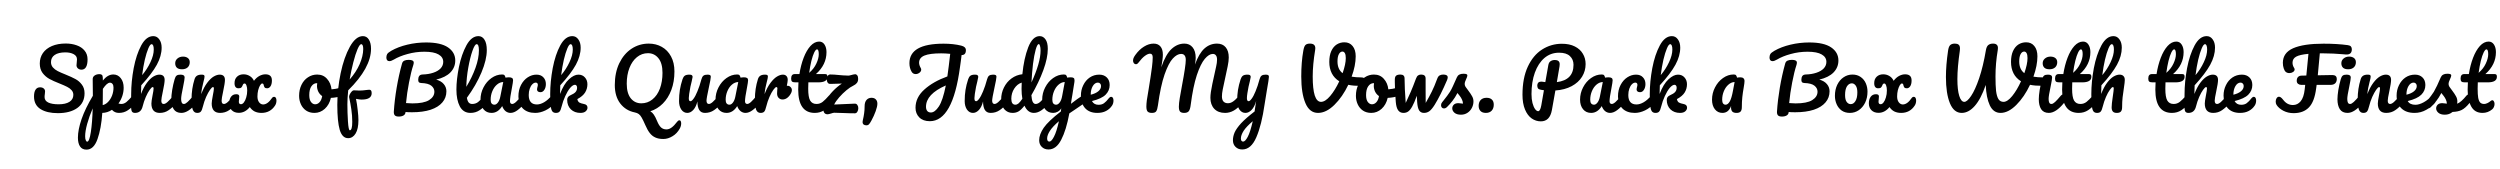<svg width="4000" height="270" viewBox="0 0 4000 270" fill="none" xmlns="http://www.w3.org/2000/svg">
<g clip-path="url(#clip0_170_144)">
<path d="M92.51 181.04C80.983 181.04 71.753 178.873 64.82 174.54C57.887 170.12 54.42 163.403 54.42 154.39C54.42 149.623 55.243 145.983 56.89 143.47C58.537 140.957 60.963 139.7 64.17 139.7C66.51 139.7 68.417 140.307 69.89 141.52C71.363 142.733 72.1 144.293 72.1 146.2C72.1 147.933 71.97 149.45 71.71 150.75C71.71 151.097 71.623 151.703 71.45 152.57C71.363 153.437 71.32 154.347 71.32 155.3C71.32 159.2 73.27 162.103 77.17 164.01C81.157 165.917 86.703 166.87 93.81 166.87C101.177 166.87 106.94 165.57 111.1 162.97C115.26 160.283 117.34 156.557 117.34 151.79C117.34 148.843 116.387 146.33 114.48 144.25C112.573 142.083 110.19 140.307 107.33 138.92C104.47 137.447 100.44 135.67 95.24 133.59C88.567 130.99 83.107 128.52 78.86 126.18C74.7 123.84 71.103 120.677 68.07 116.69C65.123 112.617 63.65 107.59 63.65 101.61C63.65 95.37 65.297 89.823 68.59 84.97C71.97 80.117 76.78 76.347 83.02 73.66C89.347 70.973 96.757 69.63 105.25 69.63C111.577 69.63 117.383 70.583 122.67 72.49C127.957 74.31 132.16 77.127 135.28 80.94C138.487 84.753 140.09 89.433 140.09 94.98C140.09 100.44 139.267 104.557 137.62 107.33C135.973 110.103 133.547 111.49 130.34 111.49C128.087 111.49 126.18 110.797 124.62 109.41C123.147 108.023 122.41 106.377 122.41 104.47C122.41 102.823 122.54 101.307 122.8 99.92C123.06 97.32 123.19 95.673 123.19 94.98C123.19 91.34 121.413 88.567 117.86 86.66C114.307 84.753 109.887 83.8 104.6 83.8C97.147 83.8 91.427 85.187 87.44 87.96C83.54 90.647 81.59 94.46 81.59 99.4C81.59 102.693 82.587 105.51 84.58 107.85C86.66 110.19 89.217 112.14 92.25 113.7C95.283 115.26 99.53 117.123 104.99 119.29C111.577 121.977 116.863 124.403 120.85 126.57C124.837 128.737 128.217 131.683 130.99 135.41C133.85 139.137 135.28 143.73 135.28 149.19C135.28 159.417 131.38 167.303 123.58 172.85C115.867 178.31 105.51 181.04 92.51 181.04ZM215.797 151.01C216.923 151.01 217.79 151.53 218.397 152.57C219.09 153.61 219.437 155.04 219.437 156.86C219.437 160.327 218.613 163.013 216.967 164.92C213.24 169.513 209.21 173.283 204.877 176.23C200.63 179.177 195.777 180.65 190.317 180.65C185.723 180.65 181.997 179.003 179.137 175.71C174.197 178.917 169.04 180.563 163.667 180.65C162.54 197.377 159.983 211.33 155.997 222.51C152.01 233.777 146.16 239.41 138.447 239.41C133.767 239.41 130.3 237.72 128.047 234.34C125.793 230.96 124.667 226.28 124.667 220.3C124.667 211.807 126.617 201.883 130.517 190.53C134.417 179.263 140.44 166.827 148.587 153.22C148.587 140.567 148.5 131.77 148.327 126.83C148.24 124.317 149.237 122.323 151.317 120.85C153.397 119.377 155.997 118.64 159.117 118.64C160.937 118.64 162.237 119.03 163.017 119.81C163.883 120.503 164.36 121.933 164.447 124.1C164.447 126.267 164.49 127.87 164.577 128.91C167.35 125.443 170.08 122.973 172.767 121.5C175.453 119.94 178.313 119.16 181.347 119.16C186.2 119.16 190.143 121.11 193.177 125.01C196.297 128.91 197.857 134.023 197.857 140.35C197.857 144.943 197.12 149.407 195.647 153.74C194.173 158.073 192.137 162.017 189.537 165.57C191.357 166.09 192.873 166.35 194.087 166.35C196.947 166.35 199.677 165.31 202.277 163.23C204.877 161.15 208.213 157.683 212.287 152.83C213.327 151.617 214.497 151.01 215.797 151.01ZM164.317 168.17C167.437 167.477 170.297 165.787 172.897 163.1C175.583 160.327 177.707 156.947 179.267 152.96C180.827 148.887 181.607 144.64 181.607 140.22C181.607 137.62 181.087 135.67 180.047 134.37C179.007 132.983 177.62 132.29 175.887 132.29C172.767 132.29 168.997 135.583 164.577 142.17C164.49 145.983 164.447 151.573 164.447 158.94C164.447 162.927 164.403 166.003 164.317 168.17ZM139.487 226.67C141.827 226.67 143.777 221.557 145.337 211.33C146.897 201.19 147.893 188.537 148.327 173.37C144.6 182.037 141.653 190.313 139.487 198.2C137.32 206.087 136.237 212.717 136.237 218.09C136.237 220.863 136.583 222.987 137.277 224.46C137.883 225.933 138.62 226.67 139.487 226.67ZM281.115 151.01C282.241 151.01 283.108 151.53 283.715 152.57C284.408 153.61 284.755 155.04 284.755 156.86C284.755 160.327 283.931 163.013 282.285 164.92C278.298 169.513 274.181 173.283 269.935 176.23C265.775 179.177 261.008 180.65 255.635 180.65C251.215 180.65 247.878 179.393 245.625 176.88C243.371 174.28 242.245 170.553 242.245 165.7C242.245 163.273 242.851 158.94 244.065 152.7C245.191 147.24 245.755 143.47 245.755 141.39C245.755 140.003 245.278 139.31 244.325 139.31C243.198 139.31 241.595 140.783 239.515 143.73C237.435 146.59 235.355 150.403 233.275 155.17C231.195 159.937 229.505 164.963 228.205 170.25C226.558 177.183 222.485 180.65 215.985 180.65C213.385 180.65 211.651 179.74 210.785 177.92C210.005 176.013 209.615 172.633 209.615 167.78C209.615 165.007 209.658 162.797 209.745 161.15L209.875 150.75C209.875 137.403 211.218 123.493 213.905 109.02C216.678 94.547 220.708 82.413 225.995 72.62C231.368 62.74 237.781 57.8 245.235 57.8C249.221 57.8 252.428 59.533 254.855 63C257.368 66.38 258.625 70.8 258.625 76.26C258.625 85.013 256.068 94.113 250.955 103.56C245.841 112.92 237.521 123.883 225.995 136.45C225.735 140.957 225.605 145.593 225.605 150.36C228.465 142.993 231.628 137.013 235.095 132.42C238.648 127.74 242.115 124.403 245.495 122.41C248.961 120.417 252.125 119.42 254.985 119.42C260.618 119.42 263.435 122.237 263.435 127.87C263.435 131.25 262.481 137.36 260.575 146.2C258.928 153.74 258.105 158.723 258.105 161.15C258.105 164.617 259.361 166.35 261.875 166.35C263.608 166.35 265.645 165.31 267.985 163.23C270.411 161.063 273.618 157.597 277.605 152.83C278.645 151.617 279.815 151.01 281.115 151.01ZM242.505 70.67C240.945 70.67 239.211 72.923 237.305 77.43C235.398 81.85 233.535 87.873 231.715 95.5C229.981 103.04 228.551 111.273 227.425 120.2C232.798 113.873 237.218 106.983 240.685 99.53C244.238 92.077 246.015 85.317 246.015 79.25C246.015 76.477 245.711 74.353 245.105 72.88C244.498 71.407 243.631 70.67 242.505 70.67ZM291.249 110.84C287.609 110.84 284.879 110.017 283.059 108.37C281.239 106.637 280.329 104.253 280.329 101.22C280.329 98.187 281.499 95.673 283.839 93.68C286.265 91.6 289.255 90.56 292.809 90.56C296.015 90.56 298.615 91.34 300.609 92.9C302.602 94.46 303.599 96.67 303.599 99.53C303.599 102.997 302.472 105.77 300.219 107.85C297.965 109.843 294.975 110.84 291.249 110.84ZM290.209 180.65C284.575 180.65 280.459 178.657 277.859 174.67C275.345 170.683 274.089 165.397 274.089 158.81C274.089 154.91 274.565 149.927 275.519 143.86C276.559 137.707 277.859 131.987 279.419 126.7C280.199 123.927 281.239 122.02 282.539 120.98C283.839 119.94 285.919 119.42 288.779 119.42C293.199 119.42 295.409 120.893 295.409 123.84C295.409 126.007 294.585 131.033 292.939 138.92C290.859 148.453 289.819 154.91 289.819 158.29C289.819 160.89 290.165 162.883 290.859 164.27C291.552 165.657 292.722 166.35 294.369 166.35C295.929 166.35 297.879 165.267 300.219 163.1C302.559 160.933 305.679 157.51 309.579 152.83C310.619 151.617 311.789 151.01 313.089 151.01C314.215 151.01 315.082 151.53 315.689 152.57C316.382 153.61 316.729 155.04 316.729 156.86C316.729 160.327 315.905 163.013 314.259 164.92C305.679 175.407 297.662 180.65 290.209 180.65ZM315.441 180.65C312.147 180.65 309.807 178.917 308.421 175.45C307.121 171.983 306.471 166.437 306.471 158.81C306.471 147.543 308.074 136.84 311.281 126.7C312.061 124.187 313.317 122.367 315.051 121.24C316.871 120.027 319.384 119.42 322.591 119.42C324.324 119.42 325.537 119.637 326.231 120.07C326.924 120.503 327.271 121.327 327.271 122.54C327.271 123.927 326.621 127.047 325.321 131.9C324.454 135.367 323.761 138.4 323.241 141C322.721 143.6 322.287 146.807 321.941 150.62C324.801 143.167 328.007 137.1 331.561 132.42C335.114 127.74 338.581 124.403 341.961 122.41C345.427 120.417 348.591 119.42 351.451 119.42C357.084 119.42 359.901 122.237 359.901 127.87C359.901 131.25 358.947 137.36 357.041 146.2C355.394 153.74 354.571 158.723 354.571 161.15C354.571 164.617 355.827 166.35 358.341 166.35C360.074 166.35 362.111 165.31 364.451 163.23C366.877 161.063 370.084 157.597 374.071 152.83C375.111 151.617 376.281 151.01 377.581 151.01C378.707 151.01 379.574 151.53 380.181 152.57C380.874 153.61 381.221 155.04 381.221 156.86C381.221 160.327 380.397 163.013 378.751 164.92C375.024 169.513 370.994 173.283 366.661 176.23C362.414 179.177 357.561 180.65 352.101 180.65C347.681 180.65 344.344 179.393 342.091 176.88C339.837 174.28 338.711 170.553 338.711 165.7C338.711 163.273 339.317 158.94 340.531 152.7C341.657 147.24 342.221 143.47 342.221 141.39C342.221 140.003 341.744 139.31 340.791 139.31C339.664 139.31 338.061 140.783 335.981 143.73C333.987 146.59 331.907 150.403 329.741 155.17C327.661 159.937 325.971 164.963 324.671 170.25C323.717 174.323 322.591 177.097 321.291 178.57C320.077 179.957 318.127 180.65 315.441 180.65ZM438.693 154.91C439.82 154.91 440.686 155.43 441.293 156.47C441.986 157.51 442.333 158.94 442.333 160.76C442.333 163.88 441.596 166.567 440.123 168.82C435.01 176.707 427.73 180.65 418.283 180.65C414.21 180.65 410.57 179.87 407.363 178.31C404.243 176.663 401.686 174.323 399.693 171.29C394.666 177.443 388.816 180.52 382.143 180.52C377.376 180.52 373.606 179.133 370.833 176.36C368.06 173.587 366.673 169.903 366.673 165.31C366.673 160.977 367.67 157.467 369.663 154.78C371.656 152.093 374.473 150.75 378.113 150.75C381.233 150.75 382.793 151.92 382.793 154.26C382.793 154.953 382.706 156.167 382.533 157.9L382.143 162.84C382.143 165.44 383.27 166.74 385.523 166.74C387.17 166.74 388.73 165.787 390.203 163.88C391.763 161.887 393.02 159.2 393.973 155.82C395.013 152.44 395.533 148.713 395.533 144.64C395.533 141.52 395.143 138.92 394.363 136.84C393.583 134.673 392.63 133.59 391.503 133.59C390.55 133.59 389.856 133.85 389.423 134.37C388.99 134.803 388.556 135.583 388.123 136.71C387.603 138.097 386.91 139.223 386.043 140.09C385.176 140.87 383.66 141.26 381.493 141.26C379.586 141.26 378.07 140.61 376.943 139.31C375.816 137.923 375.253 135.843 375.253 133.07C375.253 128.65 376.596 125.183 379.283 122.67C381.97 120.157 385.436 118.9 389.683 118.9C393.323 118.9 396.616 119.81 399.563 121.63C402.51 123.363 404.763 125.92 406.323 129.3C408.923 125.833 411.826 123.233 415.033 121.5C418.326 119.767 421.533 118.9 424.653 118.9C428.033 118.9 430.59 119.68 432.323 121.24C434.143 122.8 435.053 125.313 435.053 128.78C435.053 132.68 434.316 135.757 432.843 138.01C431.37 140.177 429.593 141.26 427.513 141.26C425.606 141.26 424.306 140.87 423.613 140.09C422.92 139.31 422.4 138.183 422.053 136.71C421.88 135.67 421.62 134.89 421.273 134.37C420.926 133.85 420.32 133.59 419.453 133.59C418.413 133.59 417.286 134.587 416.073 136.58C414.946 138.487 413.95 141.043 413.083 144.25C412.303 147.457 411.913 150.793 411.913 154.26C411.913 158.16 412.78 161.28 414.513 163.62C416.333 165.96 418.5 167.13 421.013 167.13C425.78 167.13 430.503 163.707 435.183 156.86C436.05 155.56 437.22 154.91 438.693 154.91ZM546.817 140.09C547.944 140.09 548.811 140.653 549.417 141.78C550.024 142.907 550.327 144.337 550.327 146.07C550.327 150.23 549.071 152.7 546.557 153.48C541.357 155.3 535.637 156.34 529.397 156.6C527.751 163.88 524.501 169.73 519.647 174.15C514.794 178.483 509.291 180.65 503.137 180.65C497.937 180.65 493.474 179.393 489.747 176.88C486.107 174.367 483.334 171.03 481.427 166.87C479.521 162.71 478.567 158.203 478.567 153.35C478.567 146.763 479.824 140.913 482.337 135.8C484.851 130.6 488.317 126.57 492.737 123.71C497.157 120.763 502.054 119.29 507.427 119.29C514.014 119.29 519.301 121.587 523.287 126.18C527.361 130.687 529.744 136.277 530.437 142.95C534.511 142.69 539.364 141.823 544.997 140.35C545.691 140.177 546.297 140.09 546.817 140.09ZM504.177 166.87C506.951 166.87 509.334 165.743 511.327 163.49C513.407 161.237 514.794 157.987 515.487 153.74C512.801 151.92 510.721 149.537 509.247 146.59C507.861 143.643 507.167 140.523 507.167 137.23C507.167 135.843 507.297 134.457 507.557 133.07H506.907C503.441 133.07 500.537 134.76 498.197 138.14C495.944 141.433 494.817 146.113 494.817 152.18C494.817 156.947 495.727 160.587 497.547 163.1C499.454 165.613 501.664 166.87 504.177 166.87ZM591.04 143.6C593.466 143.6 594.68 145.42 594.68 149.06C594.68 155.907 589.306 159.33 578.56 159.33C576.48 159.33 573.49 158.94 569.59 158.16C570.716 163.533 571.626 169.513 572.32 176.1C573.1 182.6 573.49 187.973 573.49 192.22C573.49 201.58 571.973 208.73 568.94 213.67C565.906 218.61 561.92 221.08 556.98 221.08C550.74 221.08 546.276 216.66 543.59 207.82C540.99 198.98 539.69 185.633 539.69 167.78C539.69 151.14 541.466 134.283 545.02 117.21C548.66 100.05 553.6 85.88 559.84 74.7C566.166 63.433 573.1 57.8 580.64 57.8C584.713 57.8 587.876 59.62 590.13 63.26C592.47 66.9 593.64 71.797 593.64 77.95C593.64 98.317 581.463 120.503 557.11 144.51C556.243 153.003 555.81 160.457 555.81 166.87C555.81 175.797 556.113 184.94 556.72 194.3C557.326 203.747 558.323 208.47 559.71 208.47C562.31 208.47 563.61 203.963 563.61 194.95C563.61 188.19 563.133 181.647 562.18 175.32C561.313 168.993 560.1 162.32 558.54 155.3C558.453 154.173 558.8 152.743 559.58 151.01C560.446 149.277 561.486 147.76 562.7 146.46C563.913 145.16 564.996 144.51 565.95 144.51C567.683 144.51 569.763 144.597 572.19 144.77C572.97 144.857 573.88 144.9 574.92 144.9C578.386 144.9 582.243 144.597 586.49 143.99C587.183 143.903 587.92 143.817 588.7 143.73C589.48 143.643 590.26 143.6 591.04 143.6ZM577.91 70.67C576.35 70.67 574.4 73.313 572.06 78.6C569.806 83.887 567.553 90.907 565.3 99.66C563.046 108.327 561.096 117.513 559.45 127.22C566.383 119.333 571.713 111.143 575.44 102.65C579.166 94.07 581.073 86.053 581.16 78.6C581.16 73.313 580.076 70.67 577.91 70.67ZM728.416 96.8C728.416 104.167 725.816 110.537 720.616 115.91C715.416 121.197 707.833 125.01 697.866 127.35C703.24 128.823 707.313 131.25 710.086 134.63C712.86 137.923 714.246 141.737 714.246 146.07C714.246 152.917 712.08 158.853 707.746 163.88C703.5 168.907 697.26 172.807 689.026 175.58C680.793 178.267 670.87 179.61 659.256 179.61C654.923 179.61 651.456 179.48 648.856 179.22C648.77 181.647 647.73 183.467 645.736 184.68C643.743 185.893 641.186 186.5 638.066 186.5C634.946 186.5 632.78 185.807 631.566 184.42C630.44 183.033 629.963 180.997 630.136 178.31C630.916 166.177 632.433 153.48 634.686 140.22C636.94 126.873 639.8 114.003 643.266 101.61C643.873 99.443 645.086 97.927 646.906 97.06C648.726 96.193 651.11 95.76 654.056 95.76C659.343 95.76 661.986 97.233 661.986 100.18C661.986 101.393 661.726 102.78 661.206 104.34C658.953 111.1 656.7 120.287 654.446 131.9C652.193 143.427 650.59 154.433 649.636 164.92C653.796 165.267 657.176 165.44 659.776 165.44C671.91 165.44 680.793 163.707 686.426 160.24C692.146 156.687 695.006 152.18 695.006 146.72C695.006 142.907 693.36 139.7 690.066 137.1C686.86 134.5 681.443 133.07 673.816 132.81C672.083 132.723 670.87 132.29 670.176 131.51C669.483 130.73 669.136 129.473 669.136 127.74C669.136 125.227 669.656 123.19 670.696 121.63C671.736 120.07 673.643 119.247 676.416 119.16C682.57 118.987 688.116 118.077 693.056 116.43C698.083 114.783 702.026 112.487 704.886 109.54C707.746 106.507 709.176 102.997 709.176 99.01C709.176 93.983 706.706 90.04 701.766 87.18C696.826 84.233 689.243 82.76 679.016 82.76C669.743 82.76 660.773 83.973 652.106 86.4C643.44 88.74 636.073 91.73 630.006 95.37C627.233 97.017 624.893 97.84 622.986 97.84C621.426 97.84 620.213 97.32 619.346 96.28C618.566 95.153 618.176 93.767 618.176 92.12C618.176 89.953 618.61 88.09 619.476 86.53C620.43 84.97 622.64 83.193 626.106 81.2C633.386 77.04 641.923 73.79 651.716 71.45C661.51 69.11 671.52 67.94 681.746 67.94C697.433 67.94 709.133 70.583 716.846 75.87C724.56 81.157 728.416 88.133 728.416 96.8ZM778.615 151.01C779.742 151.01 780.609 151.53 781.215 152.57C781.909 153.61 782.255 155.04 782.255 156.86C782.255 160.327 781.432 163.013 779.785 164.92C776.059 169.513 771.985 173.283 767.565 176.23C763.232 179.177 758.292 180.65 752.745 180.65C745.119 180.65 739.442 177.183 735.715 170.25C732.075 163.317 730.255 154.347 730.255 143.34C730.255 132.767 731.599 120.72 734.285 107.2C737.059 93.68 741.089 82.067 746.375 72.36C751.749 62.653 758.119 57.8 765.485 57.8C769.645 57.8 772.895 59.75 775.235 63.65C777.662 67.463 778.875 72.967 778.875 80.16C778.875 90.473 776.015 102.433 770.295 116.04C764.575 129.647 756.819 143.123 747.025 156.47C747.632 160.023 748.629 162.58 750.015 164.14C751.402 165.613 753.222 166.35 755.475 166.35C759.029 166.35 762.149 165.353 764.835 163.36C767.522 161.28 770.945 157.77 775.105 152.83C776.145 151.617 777.315 151.01 778.615 151.01ZM762.625 70.67C760.632 70.67 758.379 74.267 755.865 81.46C753.352 88.653 751.142 97.58 749.235 108.24C747.329 118.9 746.289 129.127 746.115 138.92C752.269 128.78 757.165 118.64 760.805 108.5C764.445 98.273 766.265 88.957 766.265 80.55C766.265 73.963 765.052 70.67 762.625 70.67ZM786.468 180.65C781.095 180.65 776.805 178.7 773.598 174.8C770.392 170.9 768.788 165.787 768.788 159.46C768.788 152.527 770.392 145.983 773.598 139.83C776.805 133.59 781.052 128.607 786.338 124.88C791.712 121.067 797.388 119.16 803.368 119.16C805.275 119.16 806.532 119.55 807.138 120.33C807.832 121.023 808.395 122.323 808.828 124.23C810.648 123.883 812.555 123.71 814.548 123.71C818.795 123.71 820.918 125.227 820.918 128.26C820.918 130.08 820.268 134.413 818.968 141.26C816.975 151.227 815.978 158.16 815.978 162.06C815.978 163.36 816.282 164.4 816.888 165.18C817.582 165.96 818.448 166.35 819.488 166.35C821.135 166.35 823.128 165.31 825.468 163.23C827.808 161.063 830.972 157.597 834.958 152.83C835.998 151.617 837.168 151.01 838.468 151.01C839.595 151.01 840.462 151.53 841.068 152.57C841.762 153.61 842.108 155.04 842.108 156.86C842.108 160.327 841.285 163.013 839.638 164.92C836.085 169.34 832.315 173.067 828.328 176.1C824.342 179.133 820.485 180.65 816.758 180.65C813.898 180.65 811.255 179.697 808.828 177.79C806.488 175.797 804.712 173.11 803.498 169.73C798.992 177.01 793.315 180.65 786.468 180.65ZM791.148 167.52C793.055 167.52 794.875 166.393 796.608 164.14C798.342 161.887 799.598 158.897 800.378 155.17L805.188 131.25C801.548 131.337 798.168 132.723 795.048 135.41C792.015 138.01 789.588 141.477 787.768 145.81C785.948 150.143 785.038 154.737 785.038 159.59C785.038 162.277 785.558 164.27 786.598 165.57C787.725 166.87 789.242 167.52 791.148 167.52ZM856.373 180.65C847.879 180.65 841.249 178.267 836.483 173.5C831.803 168.647 829.463 162.277 829.463 154.39C829.463 147.37 830.849 141.217 833.623 135.93C836.396 130.643 839.993 126.57 844.413 123.71C848.833 120.85 853.469 119.42 858.323 119.42C863.089 119.42 866.773 120.85 869.373 123.71C872.059 126.483 873.403 130.08 873.403 134.5C873.403 138.14 872.579 141.217 870.933 143.73C869.373 146.243 867.293 147.5 864.693 147.5C863.046 147.5 861.703 147.11 860.663 146.33C859.709 145.55 859.233 144.467 859.233 143.08C859.233 142.473 859.319 141.78 859.493 141C859.666 140.22 859.796 139.657 859.883 139.31C860.316 138.01 860.533 136.797 860.533 135.67C860.533 134.543 860.229 133.677 859.623 133.07C859.103 132.463 858.323 132.16 857.283 132.16C855.289 132.16 853.426 133.07 851.693 134.89C849.959 136.623 848.573 139.007 847.533 142.04C846.493 145.073 845.973 148.41 845.973 152.05C845.973 162.103 850.349 167.13 859.103 167.13C862.656 167.13 866.469 165.96 870.543 163.62C874.703 161.193 878.776 157.597 882.763 152.83C883.803 151.617 884.973 151.01 886.273 151.01C887.399 151.01 888.266 151.53 888.873 152.57C889.566 153.61 889.913 155.04 889.913 156.86C889.913 160.153 889.089 162.84 887.443 164.92C883.369 169.947 878.473 173.847 872.753 176.62C867.119 179.307 861.659 180.65 856.373 180.65ZM934.654 166.48C938.207 167.173 939.984 169.123 939.984 172.33C939.984 174.497 938.987 176.447 936.994 178.18C935.087 179.827 932.314 180.65 928.674 180.65C922.434 180.65 917.321 178.743 913.334 174.93C909.434 171.03 907.484 165.96 907.484 159.72C907.484 156.34 909.217 153.913 912.684 152.44C916.497 150.793 919.227 149.06 920.874 147.24C922.521 145.333 923.344 143.037 923.344 140.35C923.344 138.79 922.997 137.62 922.304 136.84C921.697 136.06 920.917 135.67 919.964 135.67C917.624 135.67 915.024 137.36 912.164 140.74C909.391 144.12 906.791 148.497 904.364 153.87C901.937 159.157 900.031 164.617 898.644 170.25C897.691 174.323 896.564 177.097 895.264 178.57C894.051 179.957 892.101 180.65 889.414 180.65C886.727 180.65 884.734 179.697 883.434 177.79C882.221 175.797 881.397 172.763 880.964 168.69C880.531 164.617 880.314 158.637 880.314 150.75C880.314 137.403 881.657 123.493 884.344 109.02C887.117 94.547 891.147 82.413 896.434 72.62C901.807 62.74 908.221 57.8 915.674 57.8C919.661 57.8 922.867 59.533 925.294 63C927.807 66.38 929.064 70.8 929.064 76.26C929.064 85.013 926.507 94.113 921.394 103.56C916.281 112.92 907.961 123.883 896.434 136.45C896.174 140.957 896.044 145.593 896.044 150.36C900.204 139.527 904.971 131.683 910.344 126.83C915.717 121.89 920.744 119.42 925.424 119.42C929.757 119.42 933.224 120.893 935.824 123.84C938.511 126.787 939.854 130.427 939.854 134.76C939.854 139.527 938.641 143.903 936.214 147.89C933.787 151.877 929.627 155.43 923.734 158.55C924.254 161.15 925.294 162.97 926.854 164.01C928.501 164.963 931.101 165.787 934.654 166.48ZM912.944 70.67C911.384 70.67 909.651 72.923 907.744 77.43C905.837 81.85 903.974 87.873 902.154 95.5C900.421 103.04 898.991 111.273 897.864 120.2C903.237 113.873 907.657 106.983 911.124 99.53C914.677 92.077 916.454 85.317 916.454 79.25C916.454 76.477 916.151 74.353 915.544 72.88C914.937 71.407 914.071 70.67 912.944 70.67ZM1087.16 192.48C1088.03 192.48 1088.68 192.913 1089.11 193.78C1089.63 194.733 1089.89 195.947 1089.89 197.42C1089.89 200.193 1089.15 202.923 1087.68 205.61C1084.73 210.983 1080.83 215.1 1075.98 217.96C1071.21 220.907 1066.32 222.38 1061.29 222.38C1056.18 222.38 1051.89 221.557 1048.42 219.91C1044.95 218.35 1042.01 215.967 1039.58 212.76C1037.15 209.64 1034.81 205.48 1032.56 200.28C1030.22 194.907 1028.27 190.877 1026.71 188.19C1025.24 185.59 1023.68 183.683 1022.03 182.47C1020.38 181.257 1018.26 180.39 1015.66 179.87C1006.04 177.963 998.285 173.197 992.391 165.57C986.585 157.943 983.681 148.107 983.681 136.06C983.681 122.887 986.065 111.273 990.831 101.22C995.685 91.167 1002.23 83.41 1010.46 77.95C1018.78 72.49 1027.97 69.76 1038.02 69.76C1045.73 69.76 1052.67 71.493 1058.82 74.96C1065.06 78.427 1070 83.54 1073.64 90.3C1077.28 96.973 1079.1 104.99 1079.1 114.35C1079.1 125.27 1077.45 135.107 1074.16 143.86C1070.87 152.613 1066.32 159.893 1060.51 165.7C1054.7 171.507 1048.03 175.623 1040.49 178.05C1042.66 179.263 1044.52 181.04 1046.08 183.38C1047.73 185.72 1049.46 189.1 1051.28 193.52C1053.27 198.373 1055.4 201.84 1057.65 203.92C1059.99 206 1062.85 207.04 1066.23 207.04C1069.09 207.04 1071.86 206.043 1074.55 204.05C1077.24 202.143 1080.27 198.98 1083.65 194.56C1084.69 193.173 1085.86 192.48 1087.16 192.48ZM1026.06 165.31C1032.82 165.31 1038.76 163.23 1043.87 159.07C1049.07 154.91 1053.06 149.147 1055.83 141.78C1058.6 134.327 1059.99 125.92 1059.99 116.56C1059.99 106.247 1057.82 98.447 1053.49 93.16C1049.16 87.787 1043.57 85.1 1036.72 85.1C1030.13 85.1 1024.24 87.223 1019.04 91.47C1013.93 95.63 1009.94 101.393 1007.08 108.76C1004.22 116.127 1002.79 124.49 1002.79 133.85C1002.79 144.163 1004.96 152.007 1009.29 157.38C1013.62 162.667 1019.21 165.31 1026.06 165.31ZM1099.72 180.65C1095.82 180.65 1092.62 178.873 1090.1 175.32C1087.68 171.68 1086.46 167.173 1086.46 161.8C1086.46 155.3 1086.9 149.363 1087.76 143.99C1088.63 138.53 1090.06 132.767 1092.05 126.7C1092.92 124.1 1094.13 122.237 1095.69 121.11C1097.25 119.983 1099.72 119.42 1103.1 119.42C1105.01 119.42 1106.31 119.723 1107 120.33C1107.78 120.937 1108.17 121.847 1108.17 123.06C1108.17 123.753 1107.7 126.093 1106.74 130.08C1105.88 133.287 1105.18 136.19 1104.66 138.79C1102.93 147.89 1102.06 153.957 1102.06 156.99C1102.06 158.81 1102.28 160.11 1102.71 160.89C1103.15 161.583 1103.84 161.93 1104.79 161.93C1106.09 161.93 1107.7 160.63 1109.6 158.03C1111.6 155.43 1113.68 151.487 1115.84 146.2C1118.1 140.913 1120.26 134.413 1122.34 126.7C1123.04 124.1 1124.08 122.237 1125.46 121.11C1126.94 119.983 1129.1 119.42 1131.96 119.42C1133.96 119.42 1135.34 119.68 1136.12 120.2C1136.9 120.633 1137.29 121.5 1137.29 122.8C1137.29 124.967 1136.21 130.903 1134.04 140.61C1131.62 151.703 1130.4 158.55 1130.4 161.15C1130.4 162.797 1130.75 164.097 1131.44 165.05C1132.14 165.917 1133.05 166.35 1134.17 166.35C1135.91 166.35 1137.94 165.31 1140.28 163.23C1142.71 161.063 1145.92 157.597 1149.9 152.83C1150.94 151.617 1152.11 151.01 1153.41 151.01C1154.54 151.01 1155.41 151.53 1156.01 152.57C1156.71 153.61 1157.05 155.04 1157.05 156.86C1157.05 160.327 1156.23 163.013 1154.58 164.92C1150.86 169.513 1146.83 173.283 1142.49 176.23C1138.25 179.177 1133.39 180.65 1127.93 180.65C1123.77 180.65 1120.7 179.047 1118.7 175.84C1116.8 172.633 1115.84 168.127 1115.84 162.32C1114.37 168.213 1112.16 172.763 1109.21 175.97C1106.27 179.09 1103.1 180.65 1099.72 180.65ZM1162.5 180.65C1157.13 180.65 1152.84 178.7 1149.63 174.8C1146.43 170.9 1144.82 165.787 1144.82 159.46C1144.82 152.527 1146.43 145.983 1149.63 139.83C1152.84 133.59 1157.09 128.607 1162.37 124.88C1167.75 121.067 1173.42 119.16 1179.4 119.16C1181.31 119.16 1182.57 119.55 1183.17 120.33C1183.87 121.023 1184.43 122.323 1184.86 124.23C1186.68 123.883 1188.59 123.71 1190.58 123.71C1194.83 123.71 1196.95 125.227 1196.95 128.26C1196.95 130.08 1196.3 134.413 1195 141.26C1193.01 151.227 1192.01 158.16 1192.01 162.06C1192.01 163.36 1192.32 164.4 1192.92 165.18C1193.62 165.96 1194.48 166.35 1195.52 166.35C1197.17 166.35 1199.16 165.31 1201.5 163.23C1203.84 161.063 1207.01 157.597 1210.99 152.83C1212.03 151.617 1213.2 151.01 1214.5 151.01C1215.63 151.01 1216.5 151.53 1217.1 152.57C1217.8 153.61 1218.14 155.04 1218.14 156.86C1218.14 160.327 1217.32 163.013 1215.67 164.92C1212.12 169.34 1208.35 173.067 1204.36 176.1C1200.38 179.133 1196.52 180.65 1192.79 180.65C1189.93 180.65 1187.29 179.697 1184.86 177.79C1182.52 175.797 1180.75 173.11 1179.53 169.73C1175.03 177.01 1169.35 180.65 1162.5 180.65ZM1167.18 167.52C1169.09 167.52 1170.91 166.393 1172.64 164.14C1174.38 161.887 1175.63 158.897 1176.41 155.17L1181.22 131.25C1177.58 131.337 1174.2 132.723 1171.08 135.41C1168.05 138.01 1165.62 141.477 1163.8 145.81C1161.98 150.143 1161.07 154.737 1161.07 159.59C1161.07 162.277 1161.59 164.27 1162.63 165.57C1163.76 166.87 1165.28 167.52 1167.18 167.52ZM1260.1 137.23C1262 137.23 1263.61 137.923 1264.91 139.31C1266.29 140.61 1266.99 142.257 1266.99 144.25C1266.99 145.377 1266.73 146.59 1266.21 147.89C1264.82 151.097 1262.87 153.783 1260.36 155.95C1257.84 158.117 1255.07 159.2 1252.04 159.2C1249.61 159.2 1247.53 158.333 1245.8 156.6C1244.15 154.867 1243.33 152.527 1243.33 149.58C1243.33 147.933 1243.41 146.157 1243.59 144.25C1243.76 142.863 1243.85 141.91 1243.85 141.39C1243.85 140.697 1243.67 140.177 1243.33 139.83C1243.07 139.483 1242.72 139.31 1242.29 139.31C1241.07 139.31 1239.43 140.783 1237.35 143.73C1235.27 146.59 1233.19 150.403 1231.11 155.17C1229.03 159.937 1227.34 164.963 1226.04 170.25C1225.08 174.41 1224 177.183 1222.79 178.57C1221.57 179.957 1219.58 180.65 1216.81 180.65C1213.51 180.65 1211.17 178.917 1209.79 175.45C1208.49 171.983 1207.84 166.437 1207.84 158.81C1207.84 147.543 1209.44 136.84 1212.65 126.7C1213.43 124.187 1214.68 122.367 1216.42 121.24C1218.24 120.027 1220.75 119.42 1223.96 119.42C1225.69 119.42 1226.9 119.637 1227.6 120.07C1228.29 120.503 1228.64 121.327 1228.64 122.54C1228.64 123.927 1227.99 127.047 1226.69 131.9C1225.82 135.367 1225.13 138.4 1224.61 141C1224.09 143.6 1223.65 146.807 1223.31 150.62C1226.17 143.167 1229.37 137.1 1232.93 132.42C1236.48 127.74 1239.95 124.403 1243.33 122.41C1246.71 120.417 1249.78 119.42 1252.56 119.42C1255.07 119.42 1256.98 120.157 1258.28 121.63C1259.66 123.017 1260.36 125.097 1260.36 127.87C1260.36 129.517 1259.88 132.637 1258.93 137.23H1260.1ZM1329.92 151.01C1331.05 151.01 1331.92 151.53 1332.52 152.57C1333.22 153.61 1333.56 155.04 1333.56 156.86C1333.56 160.327 1332.74 163.013 1331.09 164.92C1327.37 169.513 1323.29 173.283 1318.87 176.23C1314.45 179.177 1309.38 180.65 1303.66 180.65C1285.98 180.65 1277.14 168.213 1277.14 143.34C1277.14 139.527 1277.27 135.67 1277.53 131.77H1272.46C1269.86 131.77 1268.09 131.293 1267.13 130.34C1266.27 129.387 1265.83 127.87 1265.83 125.79C1265.83 120.937 1267.78 118.51 1271.68 118.51H1279.09C1280.57 108.977 1282.82 100.267 1285.85 92.38C1288.89 84.493 1292.53 78.21 1296.77 73.53C1301.11 68.85 1305.74 66.51 1310.68 66.51C1314.32 66.51 1317.18 68.113 1319.26 71.32C1321.34 74.527 1322.38 78.557 1322.38 83.41C1322.38 96.843 1316.75 108.543 1305.48 118.51H1320.04C1321.43 118.51 1322.43 118.813 1323.03 119.42C1323.64 120.027 1323.94 121.153 1323.94 122.8C1323.94 128.78 1319.05 131.77 1309.25 131.77H1293.39C1293.22 136.103 1293.13 139.483 1293.13 141.91C1293.13 150.923 1294.17 157.25 1296.25 160.89C1298.42 164.53 1301.8 166.35 1306.39 166.35C1310.12 166.35 1313.41 165.223 1316.27 162.97C1319.13 160.717 1322.51 157.337 1326.41 152.83C1327.45 151.617 1328.62 151.01 1329.92 151.01ZM1307.17 78.99C1305.87 78.99 1304.4 80.637 1302.75 83.93C1301.19 87.137 1299.68 91.643 1298.2 97.45C1296.82 103.17 1295.65 109.54 1294.69 116.56C1299.81 112.14 1303.62 107.2 1306.13 101.74C1308.73 96.193 1310.03 91.167 1310.03 86.66C1310.03 81.547 1309.08 78.99 1307.17 78.99ZM1367.44 165.83C1369.34 165.743 1370.77 166.437 1371.73 167.91C1372.77 169.297 1373.29 171.03 1373.29 173.11C1373.29 175.277 1372.77 177.183 1371.73 178.83C1370.77 180.477 1369.43 181.3 1367.7 181.3C1364.58 181.3 1361.63 181.257 1358.86 181.17C1356.17 181.083 1353.79 180.997 1351.71 180.91C1343.73 180.563 1338.1 180.39 1334.81 180.39C1333.68 180.39 1332.03 180.78 1329.87 181.56C1327.09 182.427 1325.19 182.86 1324.15 182.86C1319.55 182.86 1317.26 179.913 1317.26 174.02C1317.26 170.033 1318.69 165.527 1321.55 160.5C1324.41 155.387 1328.13 150.447 1332.73 145.68C1337.32 140.913 1342.09 136.927 1347.03 133.72L1328.7 134.24C1326.79 134.327 1325.32 133.677 1324.28 132.29C1323.32 130.817 1322.85 129.083 1322.85 127.09C1322.85 125.01 1323.32 123.19 1324.28 121.63C1325.32 119.983 1326.7 119.16 1328.44 119.16C1332.25 119.16 1336.97 119.463 1342.61 120.07C1343.56 120.157 1345.6 120.33 1348.72 120.59C1351.92 120.85 1354.87 120.98 1357.56 120.98C1358.42 120.98 1360.07 120.633 1362.5 119.94C1362.93 119.853 1363.75 119.637 1364.97 119.29C1366.27 118.943 1367.35 118.77 1368.22 118.77C1369.6 118.77 1370.73 119.377 1371.6 120.59C1372.55 121.803 1373.03 123.667 1373.03 126.18C1373.03 128.953 1372.33 131.163 1370.95 132.81C1369.65 134.457 1367.65 135.93 1364.97 137.23C1361.93 138.617 1358.38 141 1354.31 144.38C1350.23 147.76 1346.38 151.53 1342.74 155.69C1339.1 159.763 1336.41 163.62 1334.68 167.26L1367.44 165.83ZM1386.38 200.54C1384.47 200.54 1382.95 200.107 1381.83 199.24C1380.7 198.373 1380.14 196.987 1380.14 195.08C1380.14 194.3 1380.27 193.39 1380.53 192.35C1381.48 188.363 1382.17 184.68 1382.61 181.3C1383.13 177.92 1383.39 174.15 1383.39 169.99C1383.39 165.657 1384.38 162.32 1386.38 159.98C1388.46 157.64 1391.1 156.47 1394.31 156.47C1397.43 156.47 1399.77 157.337 1401.33 159.07C1402.97 160.717 1403.8 162.97 1403.8 165.83C1403.8 168.863 1402.89 172.893 1401.07 177.92C1399.25 182.947 1397.04 187.843 1394.44 192.61C1392.7 195.817 1391.32 197.94 1390.28 198.98C1389.32 200.02 1388.02 200.54 1386.38 200.54ZM1545.43 80.29C1545.43 82.89 1544.87 84.84 1543.74 86.14C1542.7 87.44 1540.97 88.09 1538.54 88.09C1538.37 89.91 1537.98 93.073 1537.37 97.58C1536.5 103.647 1536.03 107.027 1535.94 107.72C1528.23 165.18 1512.15 193.91 1487.71 193.91C1480.52 193.91 1474.88 191.873 1470.81 187.8C1466.82 183.727 1464.83 178.613 1464.83 172.46C1464.83 161.453 1469.51 151.747 1478.87 143.34C1488.23 134.847 1500.54 127.827 1515.79 122.28C1516.74 116.127 1517.48 110.623 1518 105.77L1520.34 86.14C1515.14 85.62 1510.29 85.36 1505.78 85.36C1493.73 85.36 1484.85 86.53 1479.13 88.87C1473.41 91.21 1470.55 95.023 1470.55 100.31C1470.55 102.91 1471.42 105.727 1473.15 108.76C1473.67 109.627 1473.93 110.537 1473.93 111.49C1473.93 113.31 1472.98 114.957 1471.07 116.43C1469.25 117.817 1467.26 118.51 1465.09 118.51C1462.32 118.51 1460.19 117.34 1458.72 115C1456.29 111.013 1455.08 106.377 1455.08 101.09C1455.08 80.29 1473.28 69.89 1509.68 69.89C1520.25 69.89 1529.7 70.93 1538.02 73.01C1542.96 74.223 1545.43 76.65 1545.43 80.29ZM1489.4 180C1493.65 180 1497.89 176.793 1502.14 170.38C1506.39 163.967 1510.11 152.743 1513.32 136.71C1492.17 145.983 1481.6 157.337 1481.6 170.77C1481.6 173.717 1482.29 176.013 1483.68 177.66C1485.07 179.22 1486.97 180 1489.4 180ZM1556.76 180.65C1552.86 180.65 1549.65 178.873 1547.14 175.32C1544.71 171.68 1543.5 167.173 1543.5 161.8C1543.5 155.3 1543.93 149.363 1544.8 143.99C1545.66 138.53 1547.09 132.767 1549.09 126.7C1549.95 124.1 1551.17 122.237 1552.73 121.11C1554.29 119.983 1556.76 119.42 1560.14 119.42C1562.04 119.42 1563.34 119.723 1564.04 120.33C1564.82 120.937 1565.21 121.847 1565.21 123.06C1565.21 123.753 1564.73 126.093 1563.78 130.08C1562.91 133.287 1562.22 136.19 1561.7 138.79C1559.96 147.89 1559.1 153.957 1559.1 156.99C1559.1 158.81 1559.31 160.11 1559.75 160.89C1560.18 161.583 1560.87 161.93 1561.83 161.93C1563.13 161.93 1564.73 160.63 1566.64 158.03C1568.63 155.43 1570.71 151.487 1572.88 146.2C1575.13 140.913 1577.3 134.413 1579.38 126.7C1580.07 124.1 1581.11 122.237 1582.5 121.11C1583.97 119.983 1586.14 119.42 1589 119.42C1590.99 119.42 1592.38 119.68 1593.16 120.2C1593.94 120.633 1594.33 121.5 1594.33 122.8C1594.33 124.967 1593.24 130.903 1591.08 140.61C1588.65 151.703 1587.44 158.55 1587.44 161.15C1587.44 162.797 1587.78 164.097 1588.48 165.05C1589.17 165.917 1590.08 166.35 1591.21 166.35C1592.94 166.35 1594.98 165.31 1597.32 163.23C1599.74 161.063 1602.95 157.597 1606.94 152.83C1607.98 151.617 1609.15 151.01 1610.45 151.01C1611.57 151.01 1612.44 151.53 1613.05 152.57C1613.74 153.61 1614.09 155.04 1614.09 156.86C1614.09 160.327 1613.26 163.013 1611.62 164.92C1607.89 169.513 1603.86 173.283 1599.53 176.23C1595.28 179.177 1590.43 180.65 1584.97 180.65C1580.81 180.65 1577.73 179.047 1575.74 175.84C1573.83 172.633 1572.88 168.127 1572.88 162.32C1571.4 168.213 1569.19 172.763 1566.25 175.97C1563.3 179.09 1560.14 180.65 1556.76 180.65ZM1677.38 151.01C1678.51 151.01 1679.38 151.53 1679.98 152.57C1680.68 153.61 1681.02 155.04 1681.02 156.86C1681.02 160.327 1680.2 163.013 1678.55 164.92C1675 169.253 1671.1 172.98 1666.85 176.1C1662.61 179.133 1658.4 180.65 1654.24 180.65C1647.66 180.65 1642.63 176.793 1639.16 169.08C1635.52 173.673 1632.32 176.75 1629.54 178.31C1626.86 179.87 1623.69 180.65 1620.05 180.65C1614.77 180.65 1610.39 178.7 1606.92 174.8C1603.54 170.813 1601.85 165.657 1601.85 159.33C1601.85 152.397 1603.33 145.983 1606.27 140.09C1609.22 134.11 1613.25 129.257 1618.36 125.53C1623.56 121.717 1629.37 119.463 1635.78 118.77C1637.43 101.957 1640.55 87.613 1645.14 75.74C1649.82 63.78 1655.93 57.8 1663.47 57.8C1667.2 57.8 1670.28 59.49 1672.7 62.87C1675.22 66.25 1676.47 71.363 1676.47 78.21C1676.47 87.917 1674.09 99.27 1669.32 112.27C1664.56 125.27 1658.19 138.617 1650.21 152.31C1650.56 157.337 1651.3 160.933 1652.42 163.1C1653.64 165.267 1655.15 166.35 1656.97 166.35C1659.31 166.35 1661.7 165.31 1664.12 163.23C1666.55 161.15 1669.8 157.683 1673.87 152.83C1674.91 151.617 1676.08 151.01 1677.38 151.01ZM1662.04 70.54C1660.4 70.54 1658.75 73.487 1657.1 79.38C1655.46 85.187 1654.03 92.813 1652.81 102.26C1651.69 111.707 1650.86 121.587 1650.34 131.9C1660.05 110.753 1664.9 93.767 1664.9 80.94C1664.9 77.647 1664.6 75.09 1663.99 73.27C1663.47 71.45 1662.82 70.54 1662.04 70.54ZM1624.6 167.52C1626.25 167.52 1627.9 166.87 1629.54 165.57C1631.19 164.183 1633.27 161.67 1635.78 158.03C1634.92 153.35 1634.48 148.107 1634.48 142.3C1634.48 140.22 1634.57 136.84 1634.74 132.16C1629.98 133.633 1625.99 136.84 1622.78 141.78C1619.66 146.633 1618.1 152.05 1618.1 158.03C1618.1 164.357 1620.27 167.52 1624.6 167.52ZM1735.74 151.27C1736.87 151.27 1737.73 151.833 1738.34 152.96C1739.03 154 1739.38 155.343 1739.38 156.99C1739.38 158.983 1739.08 160.543 1738.47 161.67C1737.86 162.797 1736.91 163.793 1735.61 164.66C1728.16 169.687 1722.7 173.413 1719.23 175.84L1710.91 181.43C1707.62 199.37 1703.28 213.453 1697.91 223.68C1692.62 233.993 1685.86 239.15 1677.63 239.15C1673.21 239.15 1669.61 237.763 1666.84 234.99C1664.07 232.303 1662.68 228.75 1662.68 224.33C1662.68 218.177 1665.11 211.547 1669.96 204.44C1674.81 197.42 1683.91 188.753 1697.26 178.44L1698.04 173.37C1696.57 175.71 1694.62 177.53 1692.19 178.83C1689.85 180.043 1687.51 180.65 1685.17 180.65C1679.8 180.65 1675.51 178.7 1672.3 174.8C1669.09 170.9 1667.49 165.787 1667.49 159.46C1667.49 152.527 1669.09 145.983 1672.3 139.83C1675.51 133.59 1679.75 128.607 1685.04 124.88C1690.41 121.067 1696.09 119.16 1702.07 119.16C1703.98 119.16 1705.23 119.55 1705.84 120.33C1706.53 121.023 1707.1 122.323 1707.53 124.23C1709.18 123.883 1711.08 123.71 1713.25 123.71C1715.42 123.71 1716.93 124.057 1717.8 124.75C1718.75 125.357 1719.23 126.613 1719.23 128.52C1719.23 129.56 1719.19 130.383 1719.1 130.99C1718.75 133.677 1717.67 140.48 1715.85 151.4C1715.5 153.48 1715.11 155.777 1714.68 158.29C1714.33 160.717 1713.94 163.317 1713.51 166.09C1720.18 160.89 1726.6 156.297 1732.75 152.31C1733.88 151.617 1734.87 151.27 1735.74 151.27ZM1689.85 167.52C1691.84 167.52 1693.75 166.307 1695.57 163.88C1697.39 161.453 1698.69 157.987 1699.47 153.48L1703.63 131.25C1700.08 131.337 1696.78 132.723 1693.75 135.41C1690.72 138.01 1688.29 141.477 1686.47 145.81C1684.65 150.143 1683.74 154.737 1683.74 159.59C1683.74 162.277 1684.26 164.27 1685.3 165.57C1686.43 166.87 1687.94 167.52 1689.85 167.52ZM1679.06 226.54C1681.23 226.54 1683.65 223.94 1686.34 218.74C1689.11 213.54 1691.76 205.263 1694.27 193.91C1687.6 199.63 1682.79 204.787 1679.84 209.38C1676.89 213.973 1675.42 218.003 1675.42 221.47C1675.42 222.943 1675.68 224.157 1676.2 225.11C1676.81 226.063 1677.76 226.54 1679.06 226.54ZM1777.93 154.91C1779.05 154.91 1779.92 155.43 1780.53 156.47C1781.22 157.51 1781.57 158.94 1781.57 160.76C1781.57 163.88 1780.83 166.567 1779.36 168.82C1776.93 172.547 1773.72 175.45 1769.74 177.53C1765.84 179.61 1761.16 180.65 1755.7 180.65C1747.38 180.65 1740.92 178.18 1736.33 173.24C1731.73 168.213 1729.44 161.453 1729.44 152.96C1729.44 146.98 1730.69 141.433 1733.21 136.32C1735.72 131.12 1739.19 127.003 1743.61 123.97C1748.11 120.937 1753.18 119.42 1758.82 119.42C1763.84 119.42 1767.87 120.937 1770.91 123.97C1773.94 126.917 1775.46 130.947 1775.46 136.06C1775.46 142.04 1773.29 147.197 1768.96 151.53C1764.71 155.777 1757.43 159.157 1747.12 161.67C1749.2 165.657 1752.71 167.65 1757.65 167.65C1761.2 167.65 1764.1 166.827 1766.36 165.18C1768.7 163.533 1771.38 160.76 1774.42 156.86C1775.46 155.56 1776.63 154.91 1777.93 154.91ZM1756.61 132.16C1753.4 132.16 1750.67 134.023 1748.42 137.75C1746.25 141.477 1745.17 145.983 1745.17 151.27V151.53C1750.28 150.317 1754.31 148.497 1757.26 146.07C1760.2 143.643 1761.68 140.827 1761.68 137.62C1761.68 135.973 1761.2 134.673 1760.25 133.72C1759.38 132.68 1758.17 132.16 1756.61 132.16ZM1843.16 180.65C1839.95 180.65 1837.65 179.957 1836.27 178.57C1834.88 177.097 1834.19 174.367 1834.19 170.38C1834.19 167.693 1834.45 164.27 1834.97 160.11C1835.57 155.863 1836.53 150.057 1837.83 142.69C1840.08 129.083 1841.86 117.297 1843.16 107.33C1843.94 101.09 1844.33 95.89 1844.33 91.73C1844.33 87.83 1842.9 85.88 1840.04 85.88C1837.78 85.88 1835.05 87.05 1831.85 89.39C1828.73 91.643 1825.26 95.283 1821.45 100.31C1820.23 101.957 1818.89 102.78 1817.42 102.78C1816.2 102.78 1815.12 102.217 1814.17 101.09C1813.3 99.877 1812.87 98.533 1812.87 97.06C1812.87 95.673 1813.13 94.287 1813.65 92.9C1814.25 91.427 1815.21 89.78 1816.51 87.96C1820.67 82.153 1825.3 77.69 1830.42 74.57C1835.53 71.363 1840.64 69.76 1845.76 69.76C1850.52 69.76 1854.16 71.277 1856.68 74.31C1859.28 77.343 1860.58 81.763 1860.58 87.57C1860.58 89.91 1860.36 92.683 1859.93 95.89C1859.49 99.01 1859.1 101.567 1858.76 103.56C1858.41 105.553 1858.15 106.94 1857.98 107.72C1862.92 93.593 1868.46 83.757 1874.62 78.21C1880.77 72.577 1887.53 69.76 1894.9 69.76C1900.53 69.76 1904.95 71.753 1908.16 75.74C1911.45 79.727 1913.1 85.36 1913.1 92.64C1913.1 95.5 1912.71 99.053 1911.93 103.3C1916.26 91.34 1921.33 82.76 1927.14 77.56C1932.94 72.36 1939.62 69.76 1947.16 69.76C1953.22 69.76 1957.86 71.71 1961.07 75.61C1964.36 79.51 1966.01 84.97 1966.01 91.99C1966.01 95.803 1965.44 100.44 1964.32 105.9L1956.39 143.08C1955.52 147.413 1955.09 151.14 1955.09 154.26C1955.09 157.9 1955.91 160.63 1957.56 162.45C1959.29 164.27 1961.67 165.18 1964.71 165.18C1967.57 165.18 1970.34 164.227 1973.03 162.32C1975.8 160.413 1979.05 157.25 1982.78 152.83C1983.82 151.617 1984.99 151.01 1986.29 151.01C1987.41 151.01 1988.28 151.53 1988.89 152.57C1989.58 153.61 1989.93 155.04 1989.93 156.86C1989.93 160.24 1989.1 162.927 1987.46 164.92C1982.95 170.38 1978.49 174.367 1974.07 176.88C1969.65 179.393 1965.01 180.65 1960.16 180.65C1952.79 180.65 1947.03 178.483 1942.87 174.15C1938.71 169.73 1936.63 163.837 1936.63 156.47C1936.63 151.357 1937.67 143.947 1939.75 134.24L1944.95 110.45C1945.12 109.67 1945.42 108.283 1945.86 106.29C1946.29 104.297 1946.64 102.433 1946.9 100.7C1947.16 98.88 1947.29 97.103 1947.29 95.37C1947.29 92.337 1946.68 90.083 1945.47 88.61C1944.34 87.05 1942.69 86.27 1940.53 86.27C1936.45 86.27 1932.16 88.913 1927.66 94.2C1923.24 99.4 1918.99 108.067 1914.92 120.2C1910.93 132.333 1907.68 148.107 1905.17 167.52C1904.56 172.72 1903.48 176.23 1901.92 178.05C1900.44 179.783 1898.02 180.65 1894.64 180.65C1891.69 180.65 1889.52 179.957 1888.14 178.57C1886.84 177.183 1886.19 174.583 1886.19 170.77C1886.19 167.217 1886.66 162.58 1887.62 156.86C1888.57 151.053 1889.78 144.25 1891.26 136.45C1895.24 115.477 1897.24 101.957 1897.24 95.89C1897.24 92.597 1896.59 90.17 1895.29 88.61C1894.07 87.05 1892.21 86.27 1889.7 86.27C1885.45 86.27 1881.07 88.697 1876.57 93.55C1872.06 98.317 1867.64 106.853 1863.31 119.16C1859.06 131.38 1855.51 147.933 1852.65 168.82C1852.04 173.24 1851.13 176.317 1849.92 178.05C1848.79 179.783 1846.54 180.65 1843.16 180.65ZM2024.95 119.42C2026.95 119.42 2028.33 119.68 2029.11 120.2C2029.89 120.72 2030.28 121.587 2030.28 122.8C2030.28 124.88 2029.16 132.29 2026.9 145.03C2024.91 157.25 2023.74 164.487 2023.39 166.74C2020.19 189.013 2015.77 206.65 2010.13 219.65C2004.5 232.65 1997 239.15 1987.64 239.15C1983.22 239.15 1979.63 237.763 1976.85 234.99C1974.08 232.303 1972.69 228.75 1972.69 224.33C1972.69 220.257 1973.6 216.097 1975.42 211.85C1977.33 207.603 1980.8 202.707 1985.82 197.16C1990.94 191.7 1998.13 185.417 2007.4 178.31L2007.79 175.32C2008.4 172.113 2009.09 167.52 2009.87 161.54C2008.14 167.78 2005.71 172.547 2002.59 175.84C1999.47 179.047 1996.18 180.65 1992.71 180.65C1988.81 180.65 1985.61 178.873 1983.09 175.32C1980.67 171.68 1979.45 167.173 1979.45 161.8C1979.45 155.3 1979.89 149.363 1980.75 143.99C1981.62 138.53 1983.05 132.767 1985.04 126.7C1985.91 124.1 1987.12 122.237 1988.68 121.11C1990.24 119.983 1992.71 119.42 1996.09 119.42C1998 119.42 1999.3 119.723 1999.99 120.33C2000.77 120.937 2001.16 121.847 2001.16 123.06C2001.16 123.753 2000.69 126.093 1999.73 130.08C1998.87 133.287 1998.17 136.19 1997.65 138.79C1996.96 142.343 1996.35 145.767 1995.83 149.06C1995.31 152.267 1995.05 154.91 1995.05 156.99C1995.05 160.283 1995.96 161.93 1997.78 161.93C1999.08 161.93 2000.69 160.63 2002.59 158.03C2004.59 155.43 2006.67 151.487 2008.83 146.2C2011.09 140.913 2013.25 134.413 2015.33 126.7C2016.03 124.1 2017.07 122.237 2018.45 121.11C2019.93 119.983 2022.09 119.42 2024.95 119.42ZM1989.07 226.54C1991.24 226.54 1993.67 224.027 1996.35 219C1999.04 213.973 2001.73 205.61 2004.41 193.91C1997.74 199.543 1992.89 204.657 1989.85 209.25C1986.91 213.93 1985.43 218.003 1985.43 221.47C1985.43 222.943 1985.69 224.157 1986.21 225.11C1986.82 226.063 1987.77 226.54 1989.07 226.54ZM2178.34 123.84C2180.33 123.84 2181.76 124.273 2182.63 125.14C2183.58 126.007 2184.06 127.133 2184.06 128.52C2184.06 130.773 2183.36 132.767 2181.98 134.5C2180.68 136.233 2178.6 137.143 2175.74 137.23C2168.8 137.403 2162.65 136.883 2157.28 135.67C2151.12 148.583 2143.67 159.33 2134.92 167.91C2126.25 176.403 2117.54 180.65 2108.79 180.65C2099.77 180.65 2093.06 175.407 2088.64 164.92C2084.22 154.433 2082.01 140.263 2082.01 122.41C2082.01 107.157 2083.09 93.463 2085.26 81.33C2086.04 76.823 2087.12 73.79 2088.51 72.23C2089.98 70.583 2092.45 69.76 2095.92 69.76C2101.64 69.76 2104.5 72.23 2104.5 77.17C2104.5 77.69 2104.41 78.643 2104.24 80.03C2101.64 95.63 2100.34 109.757 2100.34 122.41C2100.34 135.67 2101.42 145.767 2103.59 152.7C2105.84 159.547 2109.18 162.97 2113.6 162.97C2118.1 162.97 2123 159.85 2128.29 153.61C2133.57 147.37 2138.43 139.527 2142.85 130.08C2137.56 126.787 2133.57 122.54 2130.89 117.34C2128.2 112.053 2126.86 105.987 2126.86 99.14C2126.86 92.293 2127.9 86.53 2129.98 81.85C2132.14 77.083 2135.05 73.53 2138.69 71.19C2142.41 68.85 2146.53 67.68 2151.04 67.68C2156.58 67.68 2160.96 69.673 2164.17 73.66C2167.46 77.647 2169.11 83.107 2169.11 90.04C2169.11 100.007 2166.94 110.883 2162.61 122.67C2167.2 123.45 2172.44 123.84 2178.34 123.84ZM2139.99 98.23C2139.99 106.723 2142.72 113.007 2148.18 117.08C2151.56 107.373 2153.25 99.357 2153.25 93.03C2153.25 89.39 2152.77 86.747 2151.82 85.1C2150.86 83.367 2149.56 82.5 2147.92 82.5C2145.58 82.5 2143.67 83.887 2142.2 86.66C2140.72 89.347 2139.99 93.203 2139.99 98.23ZM2237.71 140.09C2238.83 140.09 2239.7 140.653 2240.31 141.78C2240.91 142.907 2241.22 144.337 2241.22 146.07C2241.22 150.23 2239.96 152.7 2237.45 153.48C2232.25 155.3 2226.53 156.34 2220.29 156.6C2218.64 163.88 2215.39 169.73 2210.54 174.15C2205.68 178.483 2200.18 180.65 2194.03 180.65C2188.83 180.65 2184.36 179.393 2180.64 176.88C2177 174.367 2174.22 171.03 2172.32 166.87C2170.41 162.71 2169.46 158.203 2169.46 153.35C2169.46 146.763 2170.71 140.913 2173.23 135.8C2175.74 130.6 2179.21 126.57 2183.63 123.71C2188.05 120.763 2192.94 119.29 2198.32 119.29C2204.9 119.29 2210.19 121.587 2214.18 126.18C2218.25 130.687 2220.63 136.277 2221.33 142.95C2225.4 142.69 2230.25 141.823 2235.89 140.35C2236.58 140.177 2237.19 140.09 2237.71 140.09ZM2195.07 166.87C2197.84 166.87 2200.22 165.743 2202.22 163.49C2204.3 161.237 2205.68 157.987 2206.38 153.74C2203.69 151.92 2201.61 149.537 2200.14 146.59C2198.75 143.643 2198.06 140.523 2198.06 137.23C2198.06 135.843 2198.19 134.457 2198.45 133.07H2197.8C2194.33 133.07 2191.43 134.76 2189.09 138.14C2186.83 141.433 2185.71 146.113 2185.71 152.18C2185.71 156.947 2186.62 160.587 2188.44 163.1C2190.34 165.613 2192.55 166.87 2195.07 166.87ZM2309.2 119.29C2313.96 119.29 2316.35 120.807 2316.35 123.84C2316.35 124.88 2316 126.31 2315.31 128.13C2308.29 144.51 2301.66 157.727 2295.42 167.78C2292.3 172.72 2289.48 176.1 2286.97 177.92C2284.45 179.74 2281.59 180.65 2278.39 180.65C2274.92 180.65 2272.32 179.307 2270.59 176.62C2268.94 173.933 2267.9 169.513 2267.47 163.36C2267.29 161.107 2267.12 157.727 2266.95 153.22C2264.26 160.673 2261.79 166.393 2259.54 170.38C2257.37 174.28 2255.2 176.967 2253.04 178.44C2250.96 179.913 2248.44 180.65 2245.5 180.65C2241.94 180.65 2239.13 179.263 2237.05 176.49C2235.05 173.717 2233.8 169.34 2233.28 163.36C2232.24 151.227 2231.72 140.61 2231.72 131.51V126.96C2231.8 124.013 2232.54 122.02 2233.93 120.98C2235.31 119.853 2237.57 119.29 2240.69 119.29C2242.94 119.29 2244.59 119.81 2245.63 120.85C2246.75 121.803 2247.32 123.45 2247.32 125.79C2247.32 135.757 2247.92 148.713 2249.14 164.66C2252 158.593 2254.64 152.787 2257.07 147.24C2259.49 141.693 2262.31 134.587 2265.52 125.92C2266.47 123.32 2267.6 121.587 2268.9 120.72C2270.28 119.767 2271.89 119.29 2273.71 119.29C2276.13 119.29 2277.95 119.81 2279.17 120.85C2280.38 121.803 2280.99 123.45 2280.99 125.79V145.94C2280.99 154.607 2281.03 160.847 2281.12 164.66C2285.1 157.727 2288.35 151.703 2290.87 146.59C2293.47 141.477 2296.37 134.587 2299.58 125.92C2300.53 123.32 2301.79 121.587 2303.35 120.72C2304.91 119.767 2306.86 119.29 2309.2 119.29ZM2337.52 183.51C2333.01 183.51 2329.55 182.47 2327.12 180.39C2324.78 178.31 2323.61 175.97 2323.61 173.37C2323.61 171.117 2324.43 169.167 2326.08 167.52C2327.73 165.873 2330.15 165.05 2333.36 165.05C2334.49 165.05 2335.79 165.18 2337.26 165.44C2338.82 165.613 2339.99 165.743 2340.77 165.83C2340.68 163.577 2340.16 161.453 2339.21 159.46C2338.34 157.467 2337.22 155.56 2335.83 153.74C2334.44 151.833 2333.14 150.187 2331.93 148.8C2329.24 153.913 2326.56 158.16 2323.87 161.54C2321.27 164.92 2318.41 168.127 2315.29 171.16C2313.73 172.72 2312.08 173.5 2310.35 173.5C2308.96 173.5 2307.84 173.023 2306.97 172.07C2306.1 171.03 2305.67 169.773 2305.67 168.3C2305.67 166.567 2306.28 164.963 2307.49 163.49L2309.18 161.41C2313.95 155.517 2317.54 150.663 2319.97 146.85C2321.53 144.337 2323.09 141.347 2324.65 137.88C2326.3 134.413 2328.42 129.69 2331.02 123.71C2332.67 119.897 2336.09 117.99 2341.29 117.99C2343.72 117.99 2345.41 118.207 2346.36 118.64C2347.31 119.073 2347.79 119.767 2347.79 120.72C2347.79 121.24 2347.62 122.063 2347.27 123.19C2346.92 124.317 2346.45 125.443 2345.84 126.57C2344.28 129.69 2343.5 132.333 2343.5 134.5C2343.5 135.8 2343.93 137.23 2344.8 138.79C2345.75 140.35 2347.18 142.3 2349.09 144.64C2351.86 148.28 2353.94 151.4 2355.33 154C2356.8 156.513 2357.54 159.287 2357.54 162.32C2357.54 165.96 2356.67 169.427 2354.94 172.72C2353.29 175.927 2350.95 178.527 2347.92 180.52C2344.89 182.513 2341.42 183.51 2337.52 183.51ZM2377.41 180.65C2373.59 180.65 2370.69 179.61 2368.7 177.53C2366.79 175.45 2365.84 172.72 2365.84 169.34C2365.84 165.44 2366.92 162.32 2369.09 159.98C2371.34 157.64 2374.46 156.47 2378.45 156.47C2382.26 156.47 2385.12 157.423 2387.03 159.33C2389.02 161.15 2390.02 163.88 2390.02 167.52C2390.02 171.507 2388.89 174.713 2386.64 177.14C2384.38 179.48 2381.31 180.65 2377.41 180.65ZM2536.98 102.52C2536.98 109.887 2535.07 116.647 2531.26 122.8C2527.45 128.953 2521.9 133.98 2514.62 137.88C2507.34 141.78 2498.67 144.077 2488.62 144.77L2483.03 176.1C2480.86 188.147 2474.97 194.17 2465.35 194.17C2460.06 194.17 2455.17 192.61 2450.66 189.49C2446.24 186.37 2442.69 181.603 2440 175.19C2437.31 168.777 2435.97 160.89 2435.97 151.53C2435.97 133.937 2438.79 119.03 2444.42 106.81C2450.14 94.503 2457.77 85.317 2467.3 79.25C2476.92 73.097 2487.49 70.02 2499.02 70.02C2507.17 70.02 2514.06 71.45 2519.69 74.31C2525.41 77.17 2529.7 81.07 2532.56 86.01C2535.51 90.863 2536.98 96.367 2536.98 102.52ZM2490.96 131.38C2508.73 129.127 2517.61 119.897 2517.61 103.69C2517.61 97.97 2515.7 93.333 2511.89 89.78C2508.16 86.14 2502.36 84.32 2494.47 84.32C2485.54 84.32 2477.74 87.137 2471.07 92.77C2464.48 98.403 2459.37 106.247 2455.73 116.3C2452.18 126.267 2450.4 137.663 2450.4 150.49C2450.4 155.863 2450.92 160.63 2451.96 164.79C2453.09 168.95 2454.47 172.2 2456.12 174.54C2457.85 176.793 2459.5 177.92 2461.06 177.92C2463.23 177.92 2464.87 174.93 2466 168.95L2470.29 144.38C2466.91 143.86 2465.44 143.643 2465.87 143.73C2463.27 143.297 2461.58 142.517 2460.8 141.39C2460.02 140.177 2459.63 138.66 2459.63 136.84C2459.63 134.933 2460.15 133.417 2461.19 132.29C2462.32 131.163 2463.83 130.6 2465.74 130.6C2466.61 130.6 2467.26 130.643 2467.69 130.73C2469.77 131.077 2471.37 131.293 2472.5 131.38C2473.63 124.62 2475.23 115.563 2477.31 104.21C2477.83 101.263 2479 99.183 2480.82 97.97C2482.73 96.67 2484.94 96.02 2487.45 96.02C2490.31 96.02 2492.35 96.583 2493.56 97.71C2494.86 98.75 2495.51 100.44 2495.51 102.78C2495.51 104.167 2495.42 105.293 2495.25 106.16L2490.96 131.38ZM2545.78 180.65C2540.41 180.65 2536.12 178.7 2532.91 174.8C2529.71 170.9 2528.1 165.787 2528.1 159.46C2528.1 152.527 2529.71 145.983 2532.91 139.83C2536.12 133.59 2540.37 128.607 2545.65 124.88C2551.03 121.067 2556.7 119.16 2562.68 119.16C2564.59 119.16 2565.85 119.55 2566.45 120.33C2567.15 121.023 2567.71 122.323 2568.14 124.23C2569.96 123.883 2571.87 123.71 2573.86 123.71C2578.11 123.71 2580.23 125.227 2580.23 128.26C2580.23 130.08 2579.58 134.413 2578.28 141.26C2576.29 151.227 2575.29 158.16 2575.29 162.06C2575.29 163.36 2575.6 164.4 2576.2 165.18C2576.9 165.96 2577.76 166.35 2578.8 166.35C2580.45 166.35 2582.44 165.31 2584.78 163.23C2587.12 161.063 2590.29 157.597 2594.27 152.83C2595.31 151.617 2596.48 151.01 2597.78 151.01C2598.91 151.01 2599.78 151.53 2600.38 152.57C2601.08 153.61 2601.42 155.04 2601.42 156.86C2601.42 160.327 2600.6 163.013 2598.95 164.92C2595.4 169.34 2591.63 173.067 2587.64 176.1C2583.66 179.133 2579.8 180.65 2576.07 180.65C2573.21 180.65 2570.57 179.697 2568.14 177.79C2565.8 175.797 2564.03 173.11 2562.81 169.73C2558.31 177.01 2552.63 180.65 2545.78 180.65ZM2550.46 167.52C2552.37 167.52 2554.19 166.393 2555.92 164.14C2557.66 161.887 2558.91 158.897 2559.69 155.17L2564.5 131.25C2560.86 131.337 2557.48 132.723 2554.36 135.41C2551.33 138.01 2548.9 141.477 2547.08 145.81C2545.26 150.143 2544.35 154.737 2544.35 159.59C2544.35 162.277 2544.87 164.27 2545.91 165.57C2547.04 166.87 2548.56 167.52 2550.46 167.52ZM2615.69 180.65C2607.2 180.65 2600.57 178.267 2595.8 173.5C2591.12 168.647 2588.78 162.277 2588.78 154.39C2588.78 147.37 2590.17 141.217 2592.94 135.93C2595.71 130.643 2599.31 126.57 2603.73 123.71C2608.15 120.85 2612.79 119.42 2617.64 119.42C2622.41 119.42 2626.09 120.85 2628.69 123.71C2631.38 126.483 2632.72 130.08 2632.72 134.5C2632.72 138.14 2631.9 141.217 2630.25 143.73C2628.69 146.243 2626.61 147.5 2624.01 147.5C2622.36 147.5 2621.02 147.11 2619.98 146.33C2619.03 145.55 2618.55 144.467 2618.55 143.08C2618.55 142.473 2618.64 141.78 2618.81 141C2618.98 140.22 2619.11 139.657 2619.2 139.31C2619.63 138.01 2619.85 136.797 2619.85 135.67C2619.85 134.543 2619.55 133.677 2618.94 133.07C2618.42 132.463 2617.64 132.16 2616.6 132.16C2614.61 132.16 2612.74 133.07 2611.01 134.89C2609.28 136.623 2607.89 139.007 2606.85 142.04C2605.81 145.073 2605.29 148.41 2605.29 152.05C2605.29 162.103 2609.67 167.13 2618.42 167.13C2621.97 167.13 2625.79 165.96 2629.86 163.62C2634.02 161.193 2638.09 157.597 2642.08 152.83C2643.12 151.617 2644.29 151.01 2645.59 151.01C2646.72 151.01 2647.58 151.53 2648.19 152.57C2648.88 153.61 2649.23 155.04 2649.23 156.86C2649.23 160.153 2648.41 162.84 2646.76 164.92C2642.69 169.947 2637.79 173.847 2632.07 176.62C2626.44 179.307 2620.98 180.65 2615.69 180.65ZM2693.97 166.48C2697.52 167.173 2699.3 169.123 2699.3 172.33C2699.3 174.497 2698.3 176.447 2696.31 178.18C2694.4 179.827 2691.63 180.65 2687.99 180.65C2681.75 180.65 2676.64 178.743 2672.65 174.93C2668.75 171.03 2666.8 165.96 2666.8 159.72C2666.8 156.34 2668.53 153.913 2672 152.44C2675.81 150.793 2678.54 149.06 2680.19 147.24C2681.84 145.333 2682.66 143.037 2682.66 140.35C2682.66 138.79 2682.31 137.62 2681.62 136.84C2681.01 136.06 2680.23 135.67 2679.28 135.67C2676.94 135.67 2674.34 137.36 2671.48 140.74C2668.71 144.12 2666.11 148.497 2663.68 153.87C2661.25 159.157 2659.35 164.617 2657.96 170.25C2657.01 174.323 2655.88 177.097 2654.58 178.57C2653.37 179.957 2651.42 180.65 2648.73 180.65C2646.04 180.65 2644.05 179.697 2642.75 177.79C2641.54 175.797 2640.71 172.763 2640.28 168.69C2639.85 164.617 2639.63 158.637 2639.63 150.75C2639.63 137.403 2640.97 123.493 2643.66 109.02C2646.43 94.547 2650.46 82.413 2655.75 72.62C2661.12 62.74 2667.54 57.8 2674.99 57.8C2678.98 57.8 2682.18 59.533 2684.61 63C2687.12 66.38 2688.38 70.8 2688.38 76.26C2688.38 85.013 2685.82 94.113 2680.71 103.56C2675.6 112.92 2667.28 123.883 2655.75 136.45C2655.49 140.957 2655.36 145.593 2655.36 150.36C2659.52 139.527 2664.29 131.683 2669.66 126.83C2675.03 121.89 2680.06 119.42 2684.74 119.42C2689.07 119.42 2692.54 120.893 2695.14 123.84C2697.83 126.787 2699.17 130.427 2699.17 134.76C2699.17 139.527 2697.96 143.903 2695.53 147.89C2693.1 151.877 2688.94 155.43 2683.05 158.55C2683.57 161.15 2684.61 162.97 2686.17 164.01C2687.82 164.963 2690.42 165.787 2693.97 166.48ZM2672.26 70.67C2670.7 70.67 2668.97 72.923 2667.06 77.43C2665.15 81.85 2663.29 87.873 2661.47 95.5C2659.74 103.04 2658.31 111.273 2657.18 120.2C2662.55 113.873 2666.97 106.983 2670.44 99.53C2673.99 92.077 2675.77 85.317 2675.77 79.25C2675.77 76.477 2675.47 74.353 2674.86 72.88C2674.25 71.407 2673.39 70.67 2672.26 70.67ZM2755.87 180.65C2750.93 180.65 2746.9 178.7 2743.78 174.8C2740.74 170.9 2739.23 165.787 2739.23 159.46C2739.23 152.527 2740.83 145.983 2744.04 139.83C2747.24 133.59 2751.49 128.607 2756.78 124.88C2762.15 121.067 2767.83 119.16 2773.81 119.16C2775.71 119.16 2776.97 119.55 2777.58 120.33C2778.27 121.023 2778.83 122.323 2779.27 124.23C2780.91 123.883 2782.73 123.71 2784.73 123.71C2786.81 123.71 2788.41 124.23 2789.54 125.27C2790.66 126.31 2791.23 127.783 2791.23 129.69C2791.23 131.683 2790.79 135.15 2789.93 140.09C2788.97 145.377 2788.24 150.447 2787.72 155.3C2787.2 160.067 2786.94 165.44 2786.94 171.42C2786.94 174.713 2786.24 177.097 2784.86 178.57C2783.56 179.957 2781.39 180.65 2778.36 180.65C2775.41 180.65 2773.2 179.957 2771.73 178.57C2770.34 177.097 2769.65 174.757 2769.65 171.55L2769.78 169.47C2767.09 176.923 2762.45 180.65 2755.87 180.65ZM2760.94 167.52C2763.36 167.52 2765.57 165.83 2767.57 162.45C2769.56 159.07 2771.34 153.047 2772.9 144.38L2775.37 131.25C2771.81 131.337 2768.52 132.723 2765.49 135.41C2762.45 138.01 2760.03 141.477 2758.21 145.81C2756.39 150.143 2755.48 154.737 2755.48 159.59C2755.48 162.19 2755.95 164.183 2756.91 165.57C2757.95 166.87 2759.29 167.52 2760.94 167.52ZM2941.46 96.8C2941.46 104.167 2938.86 110.537 2933.66 115.91C2928.46 121.197 2920.88 125.01 2910.91 127.35C2916.29 128.823 2920.36 131.25 2923.13 134.63C2925.91 137.923 2927.29 141.737 2927.29 146.07C2927.29 152.917 2925.13 158.853 2920.79 163.88C2916.55 168.907 2910.31 172.807 2902.07 175.58C2893.84 178.267 2883.92 179.61 2872.3 179.61C2867.97 179.61 2864.5 179.48 2861.9 179.22C2861.82 181.647 2860.78 183.467 2858.78 184.68C2856.79 185.893 2854.23 186.5 2851.11 186.5C2847.99 186.5 2845.83 185.807 2844.61 184.42C2843.49 183.033 2843.01 180.997 2843.18 178.31C2843.96 166.177 2845.48 153.48 2847.73 140.22C2849.99 126.873 2852.85 114.003 2856.31 101.61C2856.92 99.443 2858.13 97.927 2859.95 97.06C2861.77 96.193 2864.16 95.76 2867.1 95.76C2872.39 95.76 2875.03 97.233 2875.03 100.18C2875.03 101.393 2874.77 102.78 2874.25 104.34C2872 111.1 2869.75 120.287 2867.49 131.9C2865.24 143.427 2863.64 154.433 2862.68 164.92C2866.84 165.267 2870.22 165.44 2872.82 165.44C2884.96 165.44 2893.84 163.707 2899.47 160.24C2905.19 156.687 2908.05 152.18 2908.05 146.72C2908.05 142.907 2906.41 139.7 2903.11 137.1C2899.91 134.5 2894.49 133.07 2886.86 132.81C2885.13 132.723 2883.92 132.29 2883.22 131.51C2882.53 130.73 2882.18 129.473 2882.18 127.74C2882.18 125.227 2882.7 123.19 2883.74 121.63C2884.78 120.07 2886.69 119.247 2889.46 119.16C2895.62 118.987 2901.16 118.077 2906.1 116.43C2911.13 114.783 2915.07 112.487 2917.93 109.54C2920.79 106.507 2922.22 102.997 2922.22 99.01C2922.22 93.983 2919.75 90.04 2914.81 87.18C2909.87 84.233 2902.29 82.76 2892.06 82.76C2882.79 82.76 2873.82 83.973 2865.15 86.4C2856.49 88.74 2849.12 91.73 2843.05 95.37C2840.28 97.017 2837.94 97.84 2836.03 97.84C2834.47 97.84 2833.26 97.32 2832.39 96.28C2831.61 95.153 2831.22 93.767 2831.22 92.12C2831.22 89.953 2831.66 88.09 2832.52 86.53C2833.48 84.97 2835.69 83.193 2839.15 81.2C2846.43 77.04 2854.97 73.79 2864.76 71.45C2874.56 69.11 2884.57 67.94 2894.79 67.94C2910.48 67.94 2922.18 70.583 2929.89 75.87C2937.61 81.157 2941.46 88.133 2941.46 96.8ZM2959.79 180.65C2954.68 180.65 2950.3 179.393 2946.66 176.88C2943.11 174.28 2940.42 170.9 2938.6 166.74C2936.78 162.58 2935.87 158.117 2935.87 153.35C2935.87 146.763 2937.09 140.913 2939.51 135.8C2942.03 130.6 2945.41 126.57 2949.65 123.71C2953.9 120.763 2958.67 119.29 2963.95 119.29C2969.07 119.29 2973.44 120.59 2977.08 123.19C2980.72 125.703 2983.45 129.04 2985.27 133.2C2987.09 137.36 2988 141.823 2988 146.59C2988 153.177 2986.75 159.07 2984.23 164.27C2981.72 169.383 2978.3 173.413 2973.96 176.36C2969.72 179.22 2964.99 180.65 2959.79 180.65ZM2961.22 166.61C2964.17 166.61 2966.64 165.007 2968.63 161.8C2970.71 158.593 2971.75 153.913 2971.75 147.76C2971.75 142.993 2970.89 139.397 2969.15 136.97C2967.42 134.543 2965.34 133.33 2962.91 133.33C2959.79 133.33 2957.19 134.933 2955.11 138.14C2953.12 141.26 2952.12 145.94 2952.12 152.18C2952.12 157.12 2952.99 160.76 2954.72 163.1C2956.46 165.44 2958.62 166.61 2961.22 166.61ZM3062.18 154.91C3063.31 154.91 3064.17 155.43 3064.78 156.47C3065.47 157.51 3065.82 158.94 3065.82 160.76C3065.82 163.88 3065.08 166.567 3063.61 168.82C3058.5 176.707 3051.22 180.65 3041.77 180.65C3037.7 180.65 3034.06 179.87 3030.85 178.31C3027.73 176.663 3025.17 174.323 3023.18 171.29C3018.15 177.443 3012.3 180.52 3005.63 180.52C3000.86 180.52 2997.09 179.133 2994.32 176.36C2991.55 173.587 2990.16 169.903 2990.16 165.31C2990.16 160.977 2991.16 157.467 2993.15 154.78C2995.14 152.093 2997.96 150.75 3001.6 150.75C3004.72 150.75 3006.28 151.92 3006.28 154.26C3006.28 154.953 3006.19 156.167 3006.02 157.9L3005.63 162.84C3005.63 165.44 3006.76 166.74 3009.01 166.74C3010.66 166.74 3012.22 165.787 3013.69 163.88C3015.25 161.887 3016.51 159.2 3017.46 155.82C3018.5 152.44 3019.02 148.713 3019.02 144.64C3019.02 141.52 3018.63 138.92 3017.85 136.84C3017.07 134.673 3016.12 133.59 3014.99 133.59C3014.04 133.59 3013.34 133.85 3012.91 134.37C3012.48 134.803 3012.04 135.583 3011.61 136.71C3011.09 138.097 3010.4 139.223 3009.53 140.09C3008.66 140.87 3007.15 141.26 3004.98 141.26C3003.07 141.26 3001.56 140.61 3000.43 139.31C2999.3 137.923 2998.74 135.843 2998.74 133.07C2998.74 128.65 3000.08 125.183 3002.77 122.67C3005.46 120.157 3008.92 118.9 3013.17 118.9C3016.81 118.9 3020.1 119.81 3023.05 121.63C3026 123.363 3028.25 125.92 3029.81 129.3C3032.41 125.833 3035.31 123.233 3038.52 121.5C3041.81 119.767 3045.02 118.9 3048.14 118.9C3051.52 118.9 3054.08 119.68 3055.81 121.24C3057.63 122.8 3058.54 125.313 3058.54 128.78C3058.54 132.68 3057.8 135.757 3056.33 138.01C3054.86 140.177 3053.08 141.26 3051 141.26C3049.09 141.26 3047.79 140.87 3047.1 140.09C3046.41 139.31 3045.89 138.183 3045.54 136.71C3045.37 135.67 3045.11 134.89 3044.76 134.37C3044.41 133.85 3043.81 133.59 3042.94 133.59C3041.9 133.59 3040.77 134.587 3039.56 136.58C3038.43 138.487 3037.44 141.043 3036.57 144.25C3035.79 147.457 3035.4 150.793 3035.4 154.26C3035.4 158.16 3036.27 161.28 3038 163.62C3039.82 165.96 3041.99 167.13 3044.5 167.13C3049.27 167.13 3053.99 163.707 3058.67 156.86C3059.54 155.56 3060.71 154.91 3062.18 154.91ZM3269.1 123.84C3271.1 123.84 3272.53 124.273 3273.39 125.14C3274.35 126.007 3274.82 127.133 3274.82 128.52C3274.82 130.773 3274.13 132.767 3272.74 134.5C3271.44 136.233 3269.36 137.143 3266.5 137.23C3259.66 137.317 3253.5 136.797 3248.04 135.67C3241.98 148.583 3234.65 159.33 3226.07 167.91C3217.58 176.403 3209.17 180.65 3200.85 180.65C3193.23 180.65 3187.51 176.62 3183.69 168.56C3179.88 160.413 3177.71 149.537 3177.19 135.93C3171.99 151.01 3166.1 162.233 3159.51 169.6C3153.01 176.967 3146.08 180.65 3138.71 180.65C3130.39 180.65 3124.11 175.493 3119.86 165.18C3115.62 154.78 3113.49 140.827 3113.49 123.32C3113.49 110.58 3114.62 96.583 3116.87 81.33C3117.48 76.997 3118.56 74.007 3120.12 72.36C3121.77 70.627 3124.33 69.76 3127.79 69.76C3130.39 69.76 3132.39 70.323 3133.77 71.45C3135.25 72.577 3135.98 74.657 3135.98 77.69C3135.98 78.297 3135.9 79.467 3135.72 81.2C3133.12 98.967 3131.82 114.09 3131.82 126.57C3131.82 138.183 3132.82 147.153 3134.81 153.48C3136.81 159.807 3139.49 162.97 3142.87 162.97C3145.91 162.97 3149.55 159.807 3153.79 153.48C3158.13 147.067 3162.42 137.62 3166.66 125.14C3170.91 112.573 3174.51 97.623 3177.45 80.29C3178.15 76.303 3179.4 73.573 3181.22 72.1C3183.13 70.54 3185.69 69.76 3188.89 69.76C3191.58 69.76 3193.53 70.367 3194.74 71.58C3196.04 72.707 3196.69 74.44 3196.69 76.78C3196.69 78.167 3196.61 79.25 3196.43 80.03C3194.01 94.157 3192.79 108.283 3192.79 122.41C3192.79 132.03 3193.1 139.7 3193.7 145.42C3194.4 151.14 3195.65 155.517 3197.47 158.55C3199.38 161.497 3202.11 162.97 3205.66 162.97C3209.82 162.97 3214.46 159.85 3219.57 153.61C3224.69 147.283 3229.37 139.44 3233.61 130.08C3228.33 126.787 3224.34 122.54 3221.65 117.34C3218.97 112.053 3217.62 105.987 3217.62 99.14C3217.62 92.293 3218.66 86.53 3220.74 81.85C3222.91 77.083 3225.81 73.53 3229.45 71.19C3233.18 68.85 3237.3 67.68 3241.8 67.68C3247.35 67.68 3251.73 69.673 3254.93 73.66C3258.23 77.647 3259.87 83.107 3259.87 90.04C3259.87 99.833 3257.75 110.71 3253.5 122.67C3257.92 123.45 3263.12 123.84 3269.1 123.84ZM3230.75 98.23C3230.75 106.723 3233.48 113.007 3238.94 117.08C3242.32 107.373 3244.01 99.357 3244.01 93.03C3244.01 89.39 3243.54 86.747 3242.58 85.1C3241.63 83.367 3240.33 82.5 3238.68 82.5C3236.34 82.5 3234.44 83.887 3232.96 86.66C3231.49 89.347 3230.75 93.203 3230.75 98.23ZM3279.22 110.84C3275.58 110.84 3272.85 110.017 3271.03 108.37C3269.21 106.637 3268.3 104.253 3268.3 101.22C3268.3 98.187 3269.47 95.673 3271.81 93.68C3274.23 91.6 3277.22 90.56 3280.78 90.56C3283.98 90.56 3286.58 91.34 3288.58 92.9C3290.57 94.46 3291.57 96.67 3291.57 99.53C3291.57 102.997 3290.44 105.77 3288.19 107.85C3285.93 109.843 3282.94 110.84 3279.22 110.84ZM3278.18 180.65C3272.54 180.65 3268.43 178.657 3265.83 174.67C3263.31 170.683 3262.06 165.397 3262.06 158.81C3262.06 154.91 3262.53 149.927 3263.49 143.86C3264.53 137.707 3265.83 131.987 3267.39 126.7C3268.17 123.927 3269.21 122.02 3270.51 120.98C3271.81 119.94 3273.89 119.42 3276.75 119.42C3281.17 119.42 3283.38 120.893 3283.38 123.84C3283.38 126.007 3282.55 131.033 3280.91 138.92C3278.83 148.453 3277.79 154.91 3277.79 158.29C3277.79 160.89 3278.13 162.883 3278.83 164.27C3279.52 165.657 3280.69 166.35 3282.34 166.35C3283.9 166.35 3285.85 165.267 3288.19 163.1C3290.53 160.933 3293.65 157.51 3297.55 152.83C3298.59 151.617 3299.76 151.01 3301.06 151.01C3302.18 151.01 3303.05 151.53 3303.66 152.57C3304.35 153.61 3304.7 155.04 3304.7 156.86C3304.7 160.327 3303.87 163.013 3302.23 164.92C3293.65 175.407 3285.63 180.65 3278.18 180.65ZM3352.16 151.01C3353.29 151.01 3354.15 151.53 3354.76 152.57C3355.45 153.61 3355.8 155.04 3355.8 156.86C3355.8 160.327 3354.98 163.013 3353.33 164.92C3349.6 169.513 3345.53 173.283 3341.11 176.23C3336.69 179.177 3331.62 180.65 3325.9 180.65C3308.22 180.65 3299.38 168.213 3299.38 143.34C3299.38 139.527 3299.51 135.67 3299.77 131.77H3294.7C3292.1 131.77 3290.32 131.293 3289.37 130.34C3288.5 129.387 3288.07 127.87 3288.07 125.79C3288.07 120.937 3290.02 118.51 3293.92 118.51H3301.33C3302.8 108.977 3305.06 100.267 3308.09 92.38C3311.12 84.493 3314.76 78.21 3319.01 73.53C3323.34 68.85 3327.98 66.51 3332.92 66.51C3336.56 66.51 3339.42 68.113 3341.5 71.32C3343.58 74.527 3344.62 78.557 3344.62 83.41C3344.62 96.843 3338.99 108.543 3327.72 118.51H3342.28C3343.67 118.51 3344.66 118.813 3345.27 119.42C3345.88 120.027 3346.18 121.153 3346.18 122.8C3346.18 128.78 3341.28 131.77 3331.49 131.77H3315.63C3315.46 136.103 3315.37 139.483 3315.37 141.91C3315.37 150.923 3316.41 157.25 3318.49 160.89C3320.66 164.53 3324.04 166.35 3328.63 166.35C3332.36 166.35 3335.65 165.223 3338.51 162.97C3341.37 160.717 3344.75 157.337 3348.65 152.83C3349.69 151.617 3350.86 151.01 3352.16 151.01ZM3329.41 78.99C3328.11 78.99 3326.64 80.637 3324.99 83.93C3323.43 87.137 3321.91 91.643 3320.44 97.45C3319.05 103.17 3317.88 109.54 3316.93 116.56C3322.04 112.14 3325.86 107.2 3328.37 101.74C3330.97 96.193 3332.27 91.167 3332.27 86.66C3332.27 81.547 3331.32 78.99 3329.41 78.99ZM3391.23 119.42C3394.01 119.42 3396.09 120.157 3397.47 121.63C3398.95 123.017 3399.68 125.097 3399.68 127.87C3399.68 130.123 3399.21 134.37 3398.25 140.61C3397.39 145.897 3396.69 150.923 3396.17 155.69C3395.65 160.37 3395.39 165.613 3395.39 171.42C3395.39 174.713 3394.7 177.097 3393.31 178.57C3392.01 179.957 3389.85 180.65 3386.81 180.65C3383.95 180.65 3381.87 179.913 3380.57 178.44C3379.27 176.967 3378.62 174.757 3378.62 171.81C3378.62 168.343 3379.23 162.623 3380.44 154.65C3381.48 147.717 3382 143.297 3382 141.39C3382 140.003 3381.53 139.31 3380.57 139.31C3379.45 139.31 3377.84 140.783 3375.76 143.73C3373.68 146.59 3371.6 150.403 3369.52 155.17C3367.44 159.937 3365.75 164.963 3364.45 170.25C3363.5 174.323 3362.37 177.097 3361.07 178.57C3359.86 179.957 3357.91 180.65 3355.22 180.65C3352.54 180.65 3350.54 179.697 3349.24 177.79C3348.03 175.797 3347.21 172.763 3346.77 168.69C3346.34 164.617 3346.12 158.637 3346.12 150.75C3346.12 137.403 3347.47 123.493 3350.15 109.02C3352.93 94.547 3356.96 82.413 3362.24 72.62C3367.62 62.74 3374.03 57.8 3381.48 57.8C3385.47 57.8 3388.68 59.533 3391.1 63C3393.62 66.38 3394.87 70.8 3394.87 76.26C3394.87 85.013 3392.32 94.113 3387.2 103.56C3382.09 112.92 3373.77 123.883 3362.24 136.45C3361.98 140.957 3361.85 145.593 3361.85 150.36C3364.71 142.993 3367.88 137.013 3371.34 132.42C3374.9 127.74 3378.36 124.403 3381.74 122.41C3385.21 120.417 3388.37 119.42 3391.23 119.42ZM3378.75 70.67C3377.19 70.67 3375.46 72.923 3373.55 77.43C3371.65 81.85 3369.78 87.873 3367.96 95.5C3366.23 103.04 3364.8 111.273 3363.67 120.2C3369.05 113.873 3373.47 106.983 3376.93 99.53C3380.49 92.077 3382.26 85.317 3382.26 79.25C3382.26 76.477 3381.96 74.353 3381.35 72.88C3380.75 71.407 3379.88 70.67 3378.75 70.67ZM3501.33 151.01C3502.46 151.01 3503.32 151.53 3503.93 152.57C3504.62 153.61 3504.97 155.04 3504.97 156.86C3504.97 160.327 3504.15 163.013 3502.5 164.92C3498.77 169.513 3494.7 173.283 3490.28 176.23C3485.86 179.177 3480.79 180.65 3475.07 180.65C3457.39 180.65 3448.55 168.213 3448.55 143.34C3448.55 139.527 3448.68 135.67 3448.94 131.77H3443.87C3441.27 131.77 3439.49 131.293 3438.54 130.34C3437.67 129.387 3437.24 127.87 3437.24 125.79C3437.24 120.937 3439.19 118.51 3443.09 118.51H3450.5C3451.97 108.977 3454.23 100.267 3457.26 92.38C3460.29 84.493 3463.93 78.21 3468.18 73.53C3472.51 68.85 3477.15 66.51 3482.09 66.51C3485.73 66.51 3488.59 68.113 3490.67 71.32C3492.75 74.527 3493.79 78.557 3493.79 83.41C3493.79 96.843 3488.16 108.543 3476.89 118.51H3491.45C3492.84 118.51 3493.83 118.813 3494.44 119.42C3495.05 120.027 3495.35 121.153 3495.35 122.8C3495.35 128.78 3490.45 131.77 3480.66 131.77H3464.8C3464.63 136.103 3464.54 139.483 3464.54 141.91C3464.54 150.923 3465.58 157.25 3467.66 160.89C3469.83 164.53 3473.21 166.35 3477.8 166.35C3481.53 166.35 3484.82 165.223 3487.68 162.97C3490.54 160.717 3493.92 157.337 3497.82 152.83C3498.86 151.617 3500.03 151.01 3501.33 151.01ZM3478.58 78.99C3477.28 78.99 3475.81 80.637 3474.16 83.93C3472.6 87.137 3471.08 91.643 3469.61 97.45C3468.22 103.17 3467.05 109.54 3466.1 116.56C3471.21 112.14 3475.03 107.2 3477.54 101.74C3480.14 96.193 3481.44 91.167 3481.44 86.66C3481.44 81.547 3480.49 78.99 3478.58 78.99ZM3566.53 151.01C3567.66 151.01 3568.53 151.53 3569.13 152.57C3569.83 153.61 3570.17 155.04 3570.17 156.86C3570.17 160.327 3569.35 163.013 3567.7 164.92C3563.72 169.513 3559.6 173.283 3555.35 176.23C3551.19 179.177 3546.43 180.65 3541.05 180.65C3536.63 180.65 3533.3 179.393 3531.04 176.88C3528.79 174.28 3527.66 170.553 3527.66 165.7C3527.66 163.273 3528.27 158.94 3529.48 152.7C3530.61 147.24 3531.17 143.47 3531.17 141.39C3531.17 140.003 3530.7 139.31 3529.74 139.31C3528.62 139.31 3527.01 140.783 3524.93 143.73C3522.85 146.59 3520.77 150.403 3518.69 155.17C3516.61 159.937 3514.92 164.963 3513.62 170.25C3511.98 177.183 3507.9 180.65 3501.4 180.65C3498.8 180.65 3497.07 179.74 3496.2 177.92C3495.42 176.013 3495.03 172.633 3495.03 167.78C3495.03 165.007 3495.08 162.797 3495.16 161.15L3495.29 150.75C3495.29 137.403 3496.64 123.493 3499.32 109.02C3502.1 94.547 3506.13 82.413 3511.41 72.62C3516.79 62.74 3523.2 57.8 3530.65 57.8C3534.64 57.8 3537.85 59.533 3540.27 63C3542.79 66.38 3544.04 70.8 3544.04 76.26C3544.04 85.013 3541.49 94.113 3536.37 103.56C3531.26 112.92 3522.94 123.883 3511.41 136.45C3511.15 140.957 3511.02 145.593 3511.02 150.36C3513.88 142.993 3517.05 137.013 3520.51 132.42C3524.07 127.74 3527.53 124.403 3530.91 122.41C3534.38 120.417 3537.54 119.42 3540.4 119.42C3546.04 119.42 3548.85 122.237 3548.85 127.87C3548.85 131.25 3547.9 137.36 3545.99 146.2C3544.35 153.74 3543.52 158.723 3543.52 161.15C3543.52 164.617 3544.78 166.35 3547.29 166.35C3549.03 166.35 3551.06 165.31 3553.4 163.23C3555.83 161.063 3559.04 157.597 3563.02 152.83C3564.06 151.617 3565.23 151.01 3566.53 151.01ZM3527.92 70.67C3526.36 70.67 3524.63 72.923 3522.72 77.43C3520.82 81.85 3518.95 87.873 3517.13 95.5C3515.4 103.04 3513.97 111.273 3512.84 120.2C3518.22 113.873 3522.64 106.983 3526.1 99.53C3529.66 92.077 3531.43 85.317 3531.43 79.25C3531.43 76.477 3531.13 74.353 3530.52 72.88C3529.92 71.407 3529.05 70.67 3527.92 70.67ZM3606.18 154.91C3607.31 154.91 3608.17 155.43 3608.78 156.47C3609.47 157.51 3609.82 158.94 3609.82 160.76C3609.82 163.88 3609.08 166.567 3607.61 168.82C3605.18 172.547 3601.98 175.45 3597.99 177.53C3594.09 179.61 3589.41 180.65 3583.95 180.65C3575.63 180.65 3569.17 178.18 3564.58 173.24C3559.99 168.213 3557.69 161.453 3557.69 152.96C3557.69 146.98 3558.95 141.433 3561.46 136.32C3563.97 131.12 3567.44 127.003 3571.86 123.97C3576.37 120.937 3581.44 119.42 3587.07 119.42C3592.1 119.42 3596.13 120.937 3599.16 123.97C3602.19 126.917 3603.71 130.947 3603.71 136.06C3603.71 142.04 3601.54 147.197 3597.21 151.53C3592.96 155.777 3585.68 159.157 3575.37 161.67C3577.45 165.657 3580.96 167.65 3585.9 167.65C3589.45 167.65 3592.36 166.827 3594.61 165.18C3596.95 163.533 3599.64 160.76 3602.67 156.86C3603.71 155.56 3604.88 154.91 3606.18 154.91ZM3584.86 132.16C3581.65 132.16 3578.92 134.023 3576.67 137.75C3574.5 141.477 3573.42 145.983 3573.42 151.27V151.53C3578.53 150.317 3582.56 148.497 3585.51 146.07C3588.46 143.643 3589.93 140.827 3589.93 137.62C3589.93 135.973 3589.45 134.673 3588.5 133.72C3587.63 132.68 3586.42 132.16 3584.86 132.16ZM3756.56 72.23C3758.99 72.577 3760.63 73.313 3761.5 74.44C3762.45 75.567 3762.93 77.04 3762.93 78.86C3762.93 84.84 3759.72 87.613 3753.31 87.18L3748.76 86.79C3743.65 86.357 3738.53 86.01 3733.42 85.75C3728.39 85.49 3723.11 85.36 3717.56 85.36H3711.71C3710.67 98.187 3709.59 109.887 3708.46 120.46L3730.82 120.07C3734.03 120.07 3736.15 120.633 3737.19 121.76C3738.32 122.887 3738.88 124.403 3738.88 126.31C3738.88 129.257 3738.01 131.597 3736.28 133.33C3734.55 134.977 3732.08 135.8 3728.87 135.8H3706.64L3705.86 141.39C3704.04 155.69 3700.14 165.873 3694.16 171.94C3688.27 178.007 3680.12 181.04 3669.72 181.04C3663.83 181.04 3658.41 179.783 3653.47 177.27C3648.53 174.67 3644.89 171.55 3642.55 167.91C3641.6 166.437 3641.12 164.66 3641.12 162.58C3641.12 160.5 3641.6 158.68 3642.55 157.12C3643.59 155.56 3644.85 154.78 3646.32 154.78C3647.36 154.78 3648.36 155.127 3649.31 155.82C3650.35 156.513 3651.65 157.857 3653.21 159.85C3657.37 165.31 3662.53 168.04 3668.68 168.04C3673.62 168.04 3677.74 166.047 3681.03 162.06C3684.41 157.987 3686.58 151.617 3687.53 142.95L3688.31 135.8H3682.07C3680.08 135.8 3678.34 135.237 3676.87 134.11C3675.48 132.983 3674.79 131.38 3674.79 129.3C3674.79 126.613 3675.48 124.577 3676.87 123.19C3678.26 121.717 3680.29 120.98 3682.98 120.98C3685.41 120.98 3687.79 120.937 3690.13 120.85C3691.17 111.317 3692.3 99.747 3693.51 86.14C3684.15 87.007 3677.56 88.523 3673.75 90.69C3669.94 92.857 3668.03 96.063 3668.03 100.31C3668.03 103.257 3668.9 106.073 3670.63 108.76C3671.15 109.54 3671.41 110.32 3671.41 111.1C3671.41 112.66 3670.54 114.047 3668.81 115.26C3667.08 116.387 3665.13 116.95 3662.96 116.95C3660.62 116.95 3658.63 116.257 3656.98 114.87C3655.94 114.003 3654.94 112.227 3653.99 109.54C3653.04 106.853 3652.56 103.863 3652.56 100.57C3652.56 89.823 3658.06 82.023 3669.07 77.17C3680.16 72.317 3696.33 69.89 3717.56 69.89C3732.29 69.89 3745.29 70.67 3756.56 72.23ZM3757.07 110.84C3753.43 110.84 3750.7 110.017 3748.88 108.37C3747.06 106.637 3746.15 104.253 3746.15 101.22C3746.15 98.187 3747.32 95.673 3749.66 93.68C3752.09 91.6 3755.08 90.56 3758.63 90.56C3761.84 90.56 3764.44 91.34 3766.43 92.9C3768.42 94.46 3769.42 96.67 3769.42 99.53C3769.42 102.997 3768.29 105.77 3766.04 107.85C3763.79 109.843 3760.8 110.84 3757.07 110.84ZM3756.03 180.65C3750.4 180.65 3746.28 178.657 3743.68 174.67C3741.17 170.683 3739.91 165.397 3739.91 158.81C3739.91 154.91 3740.39 149.927 3741.34 143.86C3742.38 137.707 3743.68 131.987 3745.24 126.7C3746.02 123.927 3747.06 122.02 3748.36 120.98C3749.66 119.94 3751.74 119.42 3754.6 119.42C3759.02 119.42 3761.23 120.893 3761.23 123.84C3761.23 126.007 3760.41 131.033 3758.76 138.92C3756.68 148.453 3755.64 154.91 3755.64 158.29C3755.64 160.89 3755.99 162.883 3756.68 164.27C3757.37 165.657 3758.54 166.35 3760.19 166.35C3761.75 166.35 3763.7 165.267 3766.04 163.1C3768.38 160.933 3771.5 157.51 3775.4 152.83C3776.44 151.617 3777.61 151.01 3778.91 151.01C3780.04 151.01 3780.9 151.53 3781.51 152.57C3782.2 153.61 3782.55 155.04 3782.55 156.86C3782.55 160.327 3781.73 163.013 3780.08 164.92C3771.5 175.407 3763.48 180.65 3756.03 180.65ZM3781.26 180.65C3777.97 180.65 3775.63 178.917 3774.24 175.45C3772.94 171.983 3772.29 166.437 3772.29 158.81C3772.29 147.543 3773.89 136.84 3777.1 126.7C3777.88 124.187 3779.14 122.367 3780.87 121.24C3782.69 120.027 3785.2 119.42 3788.41 119.42C3790.14 119.42 3791.36 119.637 3792.05 120.07C3792.74 120.503 3793.09 121.327 3793.09 122.54C3793.09 123.927 3792.44 127.047 3791.14 131.9C3790.27 135.367 3789.58 138.4 3789.06 141C3788.54 143.6 3788.11 146.807 3787.76 150.62C3790.62 143.167 3793.83 137.1 3797.38 132.42C3800.93 127.74 3804.4 124.403 3807.78 122.41C3811.25 120.417 3814.41 119.42 3817.27 119.42C3822.9 119.42 3825.72 122.237 3825.72 127.87C3825.72 131.25 3824.77 137.36 3822.86 146.2C3821.21 153.74 3820.39 158.723 3820.39 161.15C3820.39 164.617 3821.65 166.35 3824.16 166.35C3825.89 166.35 3827.93 165.31 3830.27 163.23C3832.7 161.063 3835.9 157.597 3839.89 152.83C3840.93 151.617 3842.1 151.01 3843.4 151.01C3844.53 151.01 3845.39 151.53 3846 152.57C3846.69 153.61 3847.04 155.04 3847.04 156.86C3847.04 160.327 3846.22 163.013 3844.57 164.92C3840.84 169.513 3836.81 173.283 3832.48 176.23C3828.23 179.177 3823.38 180.65 3817.92 180.65C3813.5 180.65 3810.16 179.393 3807.91 176.88C3805.66 174.28 3804.53 170.553 3804.53 165.7C3804.53 163.273 3805.14 158.94 3806.35 152.7C3807.48 147.24 3808.04 143.47 3808.04 141.39C3808.04 140.003 3807.56 139.31 3806.61 139.31C3805.48 139.31 3803.88 140.783 3801.8 143.73C3799.81 146.59 3797.73 150.403 3795.56 155.17C3793.48 159.937 3791.79 164.963 3790.49 170.25C3789.54 174.323 3788.41 177.097 3787.11 178.57C3785.9 179.957 3783.95 180.65 3781.26 180.65ZM3894.5 151.01C3895.63 151.01 3896.5 151.53 3897.1 152.57C3897.8 153.61 3898.14 155.04 3898.14 156.86C3898.14 160.327 3897.32 163.013 3895.67 164.92C3892.47 168.82 3887.92 172.417 3882.02 175.71C3876.22 179.003 3869.98 180.65 3863.3 180.65C3854.2 180.65 3847.14 178.18 3842.11 173.24C3837.09 168.3 3834.57 161.54 3834.57 152.96C3834.57 146.98 3835.83 141.433 3838.34 136.32C3840.86 131.12 3844.32 127.003 3848.74 123.97C3853.25 120.937 3858.32 119.42 3863.95 119.42C3868.98 119.42 3873.01 120.937 3876.04 123.97C3879.08 126.917 3880.59 130.947 3880.59 136.06C3880.59 142.04 3878.43 147.197 3874.09 151.53C3869.85 155.777 3862.61 159.157 3852.38 161.67C3854.55 165.657 3858.67 167.65 3864.73 167.65C3868.63 167.65 3873.05 166.307 3877.99 163.62C3883.02 160.847 3887.35 157.25 3890.99 152.83C3892.03 151.617 3893.2 151.01 3894.5 151.01ZM3861.74 132.16C3858.54 132.16 3855.81 134.023 3853.55 137.75C3851.39 141.477 3850.3 145.983 3850.3 151.27V151.53C3855.42 150.317 3859.45 148.497 3862.39 146.07C3865.34 143.643 3866.81 140.827 3866.81 137.62C3866.81 135.973 3866.34 134.673 3865.38 133.72C3864.52 132.68 3863.3 132.16 3861.74 132.16ZM3911.74 183.51C3907.23 183.51 3903.77 182.47 3901.34 180.39C3899 178.31 3897.83 175.97 3897.83 173.37C3897.83 171.117 3898.65 169.167 3900.3 167.52C3901.95 165.873 3904.37 165.05 3907.58 165.05C3908.71 165.05 3910.01 165.18 3911.48 165.44C3913.04 165.613 3914.21 165.743 3914.99 165.83C3914.9 163.577 3914.38 161.453 3913.43 159.46C3912.56 157.467 3911.44 155.56 3910.05 153.74C3908.66 151.833 3907.36 150.187 3906.15 148.8C3903.46 153.913 3900.78 158.16 3898.09 161.54C3895.49 164.92 3892.63 168.127 3889.51 171.16C3887.95 172.72 3886.3 173.5 3884.57 173.5C3883.18 173.5 3882.06 173.023 3881.19 172.07C3880.32 171.03 3879.89 169.773 3879.89 168.3C3879.89 166.567 3880.5 164.963 3881.71 163.49L3883.4 161.41C3888.17 155.517 3891.76 150.663 3894.19 146.85C3895.66 144.337 3897.4 141 3899.39 136.84C3901.38 132.593 3903.33 128.217 3905.24 123.71C3906.89 119.897 3910.31 117.99 3915.51 117.99C3917.94 117.99 3919.63 118.207 3920.58 118.64C3921.53 119.073 3922.01 119.767 3922.01 120.72C3922.01 121.24 3921.84 122.063 3921.49 123.19C3921.14 124.317 3920.67 125.443 3920.06 126.57C3918.5 129.69 3917.72 132.333 3917.72 134.5C3917.72 135.8 3918.15 137.23 3919.02 138.79C3919.97 140.35 3921.4 142.3 3923.31 144.64C3926.08 148.28 3928.16 151.4 3929.55 154C3931.02 156.513 3931.76 159.287 3931.76 162.32C3931.76 163.187 3931.67 164.4 3931.5 165.96C3935.75 164.313 3940.73 159.937 3946.45 152.83C3947.49 151.617 3948.66 151.01 3949.96 151.01C3951.09 151.01 3951.95 151.53 3952.56 152.57C3953.25 153.61 3953.6 155.04 3953.6 156.86C3953.6 160.153 3952.78 162.84 3951.13 164.92C3946.8 170.293 3942.64 173.977 3938.65 175.97C3934.75 177.877 3929.9 178.917 3924.09 179.09C3920.62 182.037 3916.51 183.51 3911.74 183.51ZM3964.49 131.77C3964.31 136.103 3964.23 139.483 3964.23 141.91C3964.23 148.15 3964.53 153.047 3965.14 156.6C3965.83 160.067 3966.91 162.58 3968.39 164.14C3969.95 165.613 3972.07 166.35 3974.76 166.35C3976.14 166.35 3977.79 165.917 3979.7 165.05C3981.6 164.183 3983.34 163.057 3984.9 161.67C3985.85 160.803 3986.8 160.37 3987.76 160.37C3988.8 160.37 3989.62 160.977 3990.23 162.19C3990.92 163.317 3991.27 164.703 3991.27 166.35C3991.27 167.997 3990.92 169.6 3990.23 171.16C3989.62 172.72 3988.67 174.02 3987.37 175.06C3982.86 178.787 3977.75 180.65 3972.03 180.65C3963.79 180.65 3957.77 177.227 3953.96 170.38C3950.14 163.447 3948.24 154.433 3948.24 143.34C3948.24 139.527 3948.37 135.67 3948.63 131.77H3943.56C3940.96 131.77 3939.18 131.293 3938.23 130.34C3937.36 129.387 3936.93 127.87 3936.93 125.79C3936.93 120.937 3938.88 118.51 3942.78 118.51H3950.19C3951.66 108.977 3953.91 100.267 3956.95 92.38C3959.98 84.493 3963.62 78.21 3967.87 73.53C3972.2 68.85 3976.84 66.51 3981.78 66.51C3985.42 66.51 3988.28 68.113 3990.36 71.32C3992.44 74.527 3993.48 78.557 3993.48 83.41C3993.48 96.843 3987.84 108.543 3976.58 118.51H3991.14C3992.52 118.51 3993.52 118.813 3994.13 119.42C3994.73 120.027 3995.04 121.153 3995.04 122.8C3995.04 128.78 3990.14 131.77 3980.35 131.77H3964.49ZM3978.27 78.99C3976.97 78.99 3975.49 80.637 3973.85 83.93C3972.29 87.137 3970.77 91.643 3969.3 97.45C3967.91 103.17 3966.74 109.54 3965.79 116.56C3970.9 112.14 3974.71 107.2 3977.23 101.74C3979.83 96.193 3981.13 91.167 3981.13 86.66C3981.13 81.547 3980.17 78.99 3978.27 78.99ZM4125.52 151.01C4126.65 151.01 4127.52 151.53 4128.12 152.57C4128.82 153.61 4129.16 155.04 4129.16 156.86C4129.16 160.24 4128.34 162.927 4126.69 164.92C4121.84 170.727 4117.12 174.8 4112.52 177.14C4108.02 179.48 4102.56 180.65 4096.14 180.65C4091.64 180.65 4087.48 180.087 4083.66 178.96C4079.85 177.833 4075.21 176.143 4069.75 173.89C4064.81 171.723 4060.05 169.947 4055.45 168.56C4051.03 176.62 4044.4 180.65 4035.56 180.65C4030.71 180.65 4026.85 179.567 4023.99 177.4C4021.05 175.147 4019.57 172.287 4019.57 168.82C4019.57 164.573 4021.61 161.063 4025.68 158.29C4029.76 155.43 4035.17 154 4041.93 154H4043.62L4045.96 116.17C4046.48 107.503 4048.04 100.353 4050.64 94.72C4053.24 89.087 4056.84 84.277 4061.43 80.29C4065.42 76.823 4069.97 74.223 4075.08 72.49C4080.2 70.67 4085.61 69.76 4091.33 69.76C4100.69 69.76 4107.89 72.187 4112.91 77.04C4117.94 81.893 4120.45 88.22 4120.45 96.02C4120.45 101.307 4119.5 105.597 4117.59 108.89C4115.69 112.097 4113.04 113.7 4109.66 113.7C4107.24 113.7 4105.33 113.137 4103.94 112.01C4102.56 110.797 4101.86 109.107 4101.86 106.94C4101.86 106.16 4102.04 104.73 4102.38 102.65C4102.9 100.223 4103.16 98.057 4103.16 96.15C4103.16 92.51 4102.08 89.65 4099.91 87.57C4097.83 85.403 4094.63 84.32 4090.29 84.32C4082.67 84.32 4076.77 86.833 4072.61 91.86C4068.45 96.8 4065.81 104.6 4064.68 115.26L4061.69 144.77C4061.26 148.93 4060.7 152.527 4060 155.56C4065.55 156.513 4072.48 158.03 4080.8 160.11C4085.66 161.323 4089.38 162.19 4091.98 162.71C4094.58 163.23 4096.88 163.49 4098.87 163.49C4103.9 163.49 4108.19 162.667 4111.74 161.02C4115.38 159.287 4118.81 156.557 4122.01 152.83C4123.05 151.617 4124.22 151.01 4125.52 151.01ZM4135.64 110.84C4132 110.84 4129.27 110.017 4127.45 108.37C4125.63 106.637 4124.72 104.253 4124.72 101.22C4124.72 98.187 4125.89 95.673 4128.23 93.68C4130.66 91.6 4133.65 90.56 4137.2 90.56C4140.41 90.56 4143.01 91.34 4145 92.9C4147 94.46 4147.99 96.67 4147.99 99.53C4147.99 102.997 4146.87 105.77 4144.61 107.85C4142.36 109.843 4139.37 110.84 4135.64 110.84ZM4134.6 180.65C4128.97 180.65 4124.85 178.657 4122.25 174.67C4119.74 170.683 4118.48 165.397 4118.48 158.81C4118.48 154.91 4118.96 149.927 4119.91 143.86C4120.95 137.707 4122.25 131.987 4123.81 126.7C4124.59 123.927 4125.63 122.02 4126.93 120.98C4128.23 119.94 4130.31 119.42 4133.17 119.42C4137.59 119.42 4139.8 120.893 4139.8 123.84C4139.8 126.007 4138.98 131.033 4137.33 138.92C4135.25 148.453 4134.21 154.91 4134.21 158.29C4134.21 160.89 4134.56 162.883 4135.25 164.27C4135.95 165.657 4137.12 166.35 4138.76 166.35C4140.32 166.35 4142.27 165.267 4144.61 163.1C4146.95 160.933 4150.07 157.51 4153.97 152.83C4155.01 151.617 4156.18 151.01 4157.48 151.01C4158.61 151.01 4159.48 151.53 4160.08 152.57C4160.78 153.61 4161.12 155.04 4161.12 156.86C4161.12 160.327 4160.3 163.013 4158.65 164.92C4150.07 175.407 4142.06 180.65 4134.6 180.65ZM4223.54 155.04C4225.53 155.04 4226.53 156.383 4226.53 159.07C4226.53 162.45 4225.75 165.093 4224.19 167C4222.71 168.907 4220.68 169.86 4218.08 169.86L4213.27 169.73C4212.4 169.643 4211.14 169.6 4209.5 169.6C4209.84 174.54 4210.02 179.48 4210.02 184.42C4210.02 197.507 4208.28 208.903 4204.82 218.61C4201.44 228.317 4196.11 233.17 4188.83 233.17C4183.89 233.17 4180.12 230.31 4177.52 224.59C4175 218.957 4173.75 212.067 4173.75 203.92C4173.75 193.78 4174.87 183.77 4177.13 173.89C4174.18 178.397 4170.32 180.65 4165.56 180.65C4160.79 180.65 4156.8 178.657 4153.6 174.67C4150.48 170.683 4148.92 165.527 4148.92 159.2C4148.92 152.353 4150.52 145.853 4153.73 139.7C4157.02 133.547 4161.35 128.607 4166.73 124.88C4172.19 121.067 4177.99 119.16 4184.15 119.16C4186.23 119.16 4187.83 119.853 4188.96 121.24C4189.74 118.467 4190.91 116.603 4192.47 115.65C4194.03 114.697 4196.19 114.22 4198.97 114.22C4201.91 114.22 4203.86 114.653 4204.82 115.52C4205.86 116.387 4206.33 117.643 4206.25 119.29C4206.25 120.33 4205.68 122.757 4204.56 126.57C4203.52 130.297 4202.82 132.767 4202.48 133.98C4201.09 138.833 4199.57 144.207 4197.93 150.1C4196.37 155.993 4195.11 161.367 4194.16 166.22C4191.38 180.087 4190 192.35 4190 203.01C4190 206.997 4190.3 210.377 4190.91 213.15C4191.6 216.01 4192.47 217.44 4193.51 217.44C4194.37 217.44 4195.28 215.967 4196.24 213.02C4197.28 210.073 4198.14 206.13 4198.84 201.19C4199.53 196.25 4199.88 191.007 4199.88 185.46C4199.88 178.873 4199.57 173.023 4198.97 167.91C4198.88 167.477 4198.84 166.783 4198.84 165.83C4198.84 162.97 4199.53 160.587 4200.92 158.68C4202.39 156.773 4204.43 155.82 4207.03 155.82C4207.37 155.82 4210.67 155.69 4216.91 155.43C4219.51 155.17 4221.72 155.04 4223.54 155.04ZM4170.76 167.52C4172.75 167.52 4174.66 166.307 4176.48 163.88C4178.3 161.367 4179.6 158.377 4180.38 154.91L4185.97 131.25C4182.15 131.337 4178.64 132.68 4175.44 135.28C4172.32 137.88 4169.8 141.347 4167.9 145.68C4166.08 149.927 4165.17 154.433 4165.17 159.2C4165.17 161.887 4165.64 163.967 4166.6 165.44C4167.64 166.827 4169.02 167.52 4170.76 167.52ZM4228.87 180.65C4224.97 180.65 4221.76 178.873 4219.25 175.32C4216.82 171.68 4215.61 167.173 4215.61 161.8C4215.61 155.3 4216.04 149.363 4216.91 143.99C4217.77 138.53 4219.2 132.767 4221.2 126.7C4222.06 124.1 4223.28 122.237 4224.84 121.11C4226.4 119.983 4228.87 119.42 4232.25 119.42C4234.15 119.42 4235.45 119.723 4236.15 120.33C4236.93 120.937 4237.32 121.847 4237.32 123.06C4237.32 123.753 4236.84 126.093 4235.89 130.08C4235.02 133.287 4234.33 136.19 4233.81 138.79C4232.07 147.89 4231.21 153.957 4231.21 156.99C4231.21 158.81 4231.42 160.11 4231.86 160.89C4232.29 161.583 4232.98 161.93 4233.94 161.93C4235.24 161.93 4236.84 160.63 4238.75 158.03C4240.74 155.43 4242.82 151.487 4244.99 146.2C4247.24 140.913 4249.41 134.413 4251.49 126.7C4252.18 124.1 4253.22 122.237 4254.61 121.11C4256.08 119.983 4258.25 119.42 4261.11 119.42C4263.1 119.42 4264.49 119.68 4265.27 120.2C4266.05 120.633 4266.44 121.5 4266.44 122.8C4266.44 124.967 4265.35 130.903 4263.19 140.61C4260.76 151.703 4259.55 158.55 4259.55 161.15C4259.55 162.797 4259.89 164.097 4260.59 165.05C4261.28 165.917 4262.19 166.35 4263.32 166.35C4265.05 166.35 4267.09 165.31 4269.43 163.23C4271.85 161.063 4275.06 157.597 4279.05 152.83C4280.09 151.617 4281.26 151.01 4282.56 151.01C4283.68 151.01 4284.55 151.53 4285.16 152.57C4285.85 153.61 4286.2 155.04 4286.2 156.86C4286.2 160.327 4285.37 163.013 4283.73 164.92C4280 169.513 4275.97 173.283 4271.64 176.23C4267.39 179.177 4262.54 180.65 4257.08 180.65C4252.92 180.65 4249.84 179.047 4247.85 175.84C4245.94 172.633 4244.99 168.127 4244.99 162.32C4243.51 168.213 4241.3 172.763 4238.36 175.97C4235.41 179.09 4232.25 180.65 4228.87 180.65ZM4341.95 140.09C4343.08 140.09 4343.95 140.653 4344.55 141.78C4345.16 142.907 4345.46 144.337 4345.46 146.07C4345.46 150.23 4344.21 152.7 4341.69 153.48C4336.49 155.3 4330.77 156.34 4324.53 156.6C4322.89 163.88 4319.64 169.73 4314.78 174.15C4309.93 178.483 4304.43 180.65 4298.27 180.65C4293.07 180.65 4288.61 179.393 4284.88 176.88C4281.24 174.367 4278.47 171.03 4276.56 166.87C4274.66 162.71 4273.7 158.203 4273.7 153.35C4273.7 146.763 4274.96 140.913 4277.47 135.8C4279.99 130.6 4283.45 126.57 4287.87 123.71C4292.29 120.763 4297.19 119.29 4302.56 119.29C4309.15 119.29 4314.44 121.587 4318.42 126.18C4322.5 130.687 4324.88 136.277 4325.57 142.95C4329.65 142.69 4334.5 141.823 4340.13 140.35C4340.83 140.177 4341.43 140.09 4341.95 140.09ZM4299.31 166.87C4302.09 166.87 4304.47 165.743 4306.46 163.49C4308.54 161.237 4309.93 157.987 4310.62 153.74C4307.94 151.92 4305.86 149.537 4304.38 146.59C4303 143.643 4302.3 140.523 4302.3 137.23C4302.3 135.843 4302.43 134.457 4302.69 133.07H4302.04C4298.58 133.07 4295.67 134.76 4293.33 138.14C4291.08 141.433 4289.95 146.113 4289.95 152.18C4289.95 156.947 4290.86 160.587 4292.68 163.1C4294.59 165.613 4296.8 166.87 4299.31 166.87ZM4386.83 137.23C4388.73 137.23 4390.34 137.923 4391.64 139.31C4393.02 140.61 4393.72 142.257 4393.72 144.25C4393.72 145.377 4393.46 146.59 4392.94 147.89C4391.55 151.097 4389.6 153.783 4387.09 155.95C4384.57 158.117 4381.8 159.2 4378.77 159.2C4376.34 159.2 4374.26 158.333 4372.53 156.6C4370.88 154.867 4370.06 152.527 4370.06 149.58C4370.06 147.933 4370.14 146.157 4370.32 144.25C4370.49 142.863 4370.58 141.91 4370.58 141.39C4370.58 140.697 4370.4 140.177 4370.06 139.83C4369.8 139.483 4369.45 139.31 4369.02 139.31C4367.8 139.31 4366.16 140.783 4364.08 143.73C4362 146.59 4359.92 150.403 4357.84 155.17C4355.76 159.937 4354.07 164.963 4352.77 170.25C4351.81 174.41 4350.73 177.183 4349.52 178.57C4348.3 179.957 4346.31 180.65 4343.54 180.65C4340.24 180.65 4337.9 178.917 4336.52 175.45C4335.22 171.983 4334.57 166.437 4334.57 158.81C4334.57 147.543 4336.17 136.84 4339.38 126.7C4340.16 124.187 4341.41 122.367 4343.15 121.24C4344.97 120.027 4347.48 119.42 4350.69 119.42C4352.42 119.42 4353.63 119.637 4354.33 120.07C4355.02 120.503 4355.37 121.327 4355.37 122.54C4355.37 123.927 4354.72 127.047 4353.42 131.9C4352.55 135.367 4351.86 138.4 4351.34 141C4350.82 143.6 4350.38 146.807 4350.04 150.62C4352.9 143.167 4356.1 137.1 4359.66 132.42C4363.21 127.74 4366.68 124.403 4370.06 122.41C4373.44 120.417 4376.51 119.42 4379.29 119.42C4381.8 119.42 4383.71 120.157 4385.01 121.63C4386.39 123.017 4387.09 125.097 4387.09 127.87C4387.09 129.517 4386.61 132.637 4385.66 137.23H4386.83ZM4526.42 80.29C4526.42 82.89 4525.85 84.84 4524.73 86.14C4523.69 87.44 4521.95 88.09 4519.53 88.09C4519.35 89.91 4518.96 93.073 4518.36 97.58C4517.49 103.647 4517.01 107.027 4516.93 107.72C4509.21 165.18 4493.14 193.91 4468.7 193.91C4461.5 193.91 4455.87 191.873 4451.8 187.8C4447.81 183.727 4445.82 178.613 4445.82 172.46C4445.82 161.453 4450.5 151.747 4459.86 143.34C4469.22 134.847 4481.52 127.827 4496.78 122.28C4497.73 116.127 4498.47 110.623 4498.99 105.77L4501.33 86.14C4496.13 85.62 4491.27 85.36 4486.77 85.36C4474.72 85.36 4465.84 86.53 4460.12 88.87C4454.4 91.21 4451.54 95.023 4451.54 100.31C4451.54 102.91 4452.4 105.727 4454.14 108.76C4454.66 109.627 4454.92 110.537 4454.92 111.49C4454.92 113.31 4453.96 114.957 4452.06 116.43C4450.24 117.817 4448.24 118.51 4446.08 118.51C4443.3 118.51 4441.18 117.34 4439.71 115C4437.28 111.013 4436.07 106.377 4436.07 101.09C4436.07 80.29 4454.27 69.89 4490.67 69.89C4501.24 69.89 4510.69 70.93 4519.01 73.01C4523.95 74.223 4526.42 76.65 4526.42 80.29ZM4470.39 180C4474.63 180 4478.88 176.793 4483.13 170.38C4487.37 163.967 4491.1 152.743 4494.31 136.71C4473.16 145.983 4462.59 157.337 4462.59 170.77C4462.59 173.717 4463.28 176.013 4464.67 177.66C4466.05 179.22 4467.96 180 4470.39 180ZM4537.74 180.65C4533.84 180.65 4530.64 178.873 4528.12 175.32C4525.7 171.68 4524.48 167.173 4524.48 161.8C4524.48 155.3 4524.92 149.363 4525.78 143.99C4526.65 138.53 4528.08 132.767 4530.07 126.7C4530.94 124.1 4532.15 122.237 4533.71 121.11C4535.27 119.983 4537.74 119.42 4541.12 119.42C4543.03 119.42 4544.33 119.723 4545.02 120.33C4545.8 120.937 4546.19 121.847 4546.19 123.06C4546.19 123.753 4545.72 126.093 4544.76 130.08C4543.9 133.287 4543.2 136.19 4542.68 138.79C4540.95 147.89 4540.08 153.957 4540.08 156.99C4540.08 158.81 4540.3 160.11 4540.73 160.89C4541.17 161.583 4541.86 161.93 4542.81 161.93C4544.11 161.93 4545.72 160.63 4547.62 158.03C4549.62 155.43 4551.7 151.487 4553.86 146.2C4556.12 140.913 4558.28 134.413 4560.36 126.7C4561.06 124.1 4562.1 122.237 4563.48 121.11C4564.96 119.983 4567.12 119.42 4569.98 119.42C4571.98 119.42 4573.36 119.68 4574.14 120.2C4574.92 120.633 4575.31 121.5 4575.31 122.8C4575.31 124.967 4574.23 130.903 4572.06 140.61C4569.64 151.703 4568.42 158.55 4568.42 161.15C4568.42 162.797 4568.77 164.097 4569.46 165.05C4570.16 165.917 4571.07 166.35 4572.19 166.35C4573.93 166.35 4575.96 165.31 4578.3 163.23C4580.73 161.063 4583.94 157.597 4587.92 152.83C4588.96 151.617 4590.13 151.01 4591.43 151.01C4592.56 151.01 4593.43 151.53 4594.03 152.57C4594.73 153.61 4595.07 155.04 4595.07 156.86C4595.07 160.327 4594.25 163.013 4592.6 164.92C4588.88 169.513 4584.85 173.283 4580.51 176.23C4576.27 179.177 4571.41 180.65 4565.95 180.65C4561.79 180.65 4558.72 179.047 4556.72 175.84C4554.82 172.633 4553.86 168.127 4553.86 162.32C4552.39 168.213 4550.18 172.763 4547.23 175.97C4544.29 179.09 4541.12 180.65 4537.74 180.65ZM4628.6 123.71C4630.77 123.71 4632.28 124.057 4633.15 124.75C4634.1 125.357 4634.58 126.613 4634.58 128.52C4634.58 129.56 4634.54 130.383 4634.45 130.99C4634.1 133.677 4633.02 140.61 4631.2 151.79C4629.9 159.33 4629.08 164.313 4628.73 166.74C4625.44 189.1 4620.97 206.737 4615.34 219.65C4609.79 232.65 4602.34 239.15 4592.98 239.15C4588.56 239.15 4584.96 237.763 4582.19 234.99C4579.42 232.303 4578.03 228.75 4578.03 224.33C4578.03 218.177 4580.46 211.547 4585.31 204.44C4590.16 197.42 4599.26 188.753 4612.61 178.44L4613.39 173.37C4611.92 175.71 4609.97 177.53 4607.54 178.83C4605.2 180.043 4602.86 180.65 4600.52 180.65C4595.15 180.65 4590.86 178.7 4587.65 174.8C4584.44 170.9 4582.84 165.787 4582.84 159.46C4582.84 152.527 4584.44 145.983 4587.65 139.83C4590.86 133.59 4595.1 128.607 4600.39 124.88C4605.76 121.067 4611.44 119.16 4617.42 119.16C4619.33 119.16 4620.58 119.55 4621.19 120.33C4621.88 121.023 4622.45 122.323 4622.88 124.23C4624.53 123.883 4626.43 123.71 4628.6 123.71ZM4605.2 167.52C4607.19 167.52 4609.1 166.307 4610.92 163.88C4612.74 161.453 4614.04 157.987 4614.82 153.48L4618.98 131.25C4615.43 131.337 4612.13 132.723 4609.1 135.41C4606.07 138.01 4603.64 141.477 4601.82 145.81C4600 150.143 4599.09 154.737 4599.09 159.59C4599.09 162.277 4599.61 164.27 4600.65 165.57C4601.78 166.87 4603.29 167.52 4605.2 167.52ZM4594.41 226.54C4596.58 226.54 4599 223.94 4601.69 218.74C4604.46 213.54 4607.11 205.263 4609.62 193.91C4602.95 199.63 4598.14 204.787 4595.19 209.38C4592.24 213.973 4590.77 218.003 4590.77 221.47C4590.77 222.943 4591.03 224.157 4591.55 225.11C4592.16 226.063 4593.11 226.54 4594.41 226.54ZM4666.47 183.51C4661.97 183.51 4658.5 182.47 4656.07 180.39C4653.73 178.31 4652.56 175.97 4652.56 173.37C4652.56 171.117 4653.39 169.167 4655.03 167.52C4656.68 165.873 4659.11 165.05 4662.31 165.05C4663.44 165.05 4664.74 165.18 4666.21 165.44C4667.77 165.613 4668.94 165.743 4669.72 165.83C4669.64 163.577 4669.12 161.453 4668.16 159.46C4667.3 157.467 4666.17 155.56 4664.78 153.74C4663.4 151.833 4662.1 150.187 4660.88 148.8C4658.2 153.913 4655.51 158.16 4652.82 161.54C4650.22 164.92 4647.36 168.127 4644.24 171.16C4642.68 172.72 4641.04 173.5 4639.3 173.5C4637.92 173.5 4636.79 173.023 4635.92 172.07C4635.06 171.03 4634.62 169.773 4634.62 168.3C4634.62 166.567 4635.23 164.963 4636.44 163.49L4638.13 161.41C4642.9 155.517 4646.5 150.663 4648.92 146.85C4650.48 144.337 4652.04 141.347 4653.6 137.88C4655.25 134.413 4657.37 129.69 4659.97 123.71C4661.62 119.897 4665.04 117.99 4670.24 117.99C4672.67 117.99 4674.36 118.207 4675.31 118.64C4676.27 119.073 4676.74 119.767 4676.74 120.72C4676.74 121.24 4676.57 122.063 4676.22 123.19C4675.88 124.317 4675.4 125.443 4674.79 126.57C4673.23 129.69 4672.45 132.333 4672.45 134.5C4672.45 135.8 4672.89 137.23 4673.75 138.79C4674.71 140.35 4676.14 142.3 4678.04 144.64C4680.82 148.28 4682.9 151.4 4684.28 154C4685.76 156.513 4686.49 159.287 4686.49 162.32C4686.49 165.96 4685.63 169.427 4683.89 172.72C4682.25 175.927 4679.91 178.527 4676.87 180.52C4673.84 182.513 4670.37 183.51 4666.47 183.51Z" fill="black"/>
</g>
<defs>
<clipPath id="clip0_170_144">
<rect width="4000" height="270" fill="white"/>
</clipPath>
</defs>
</svg>
